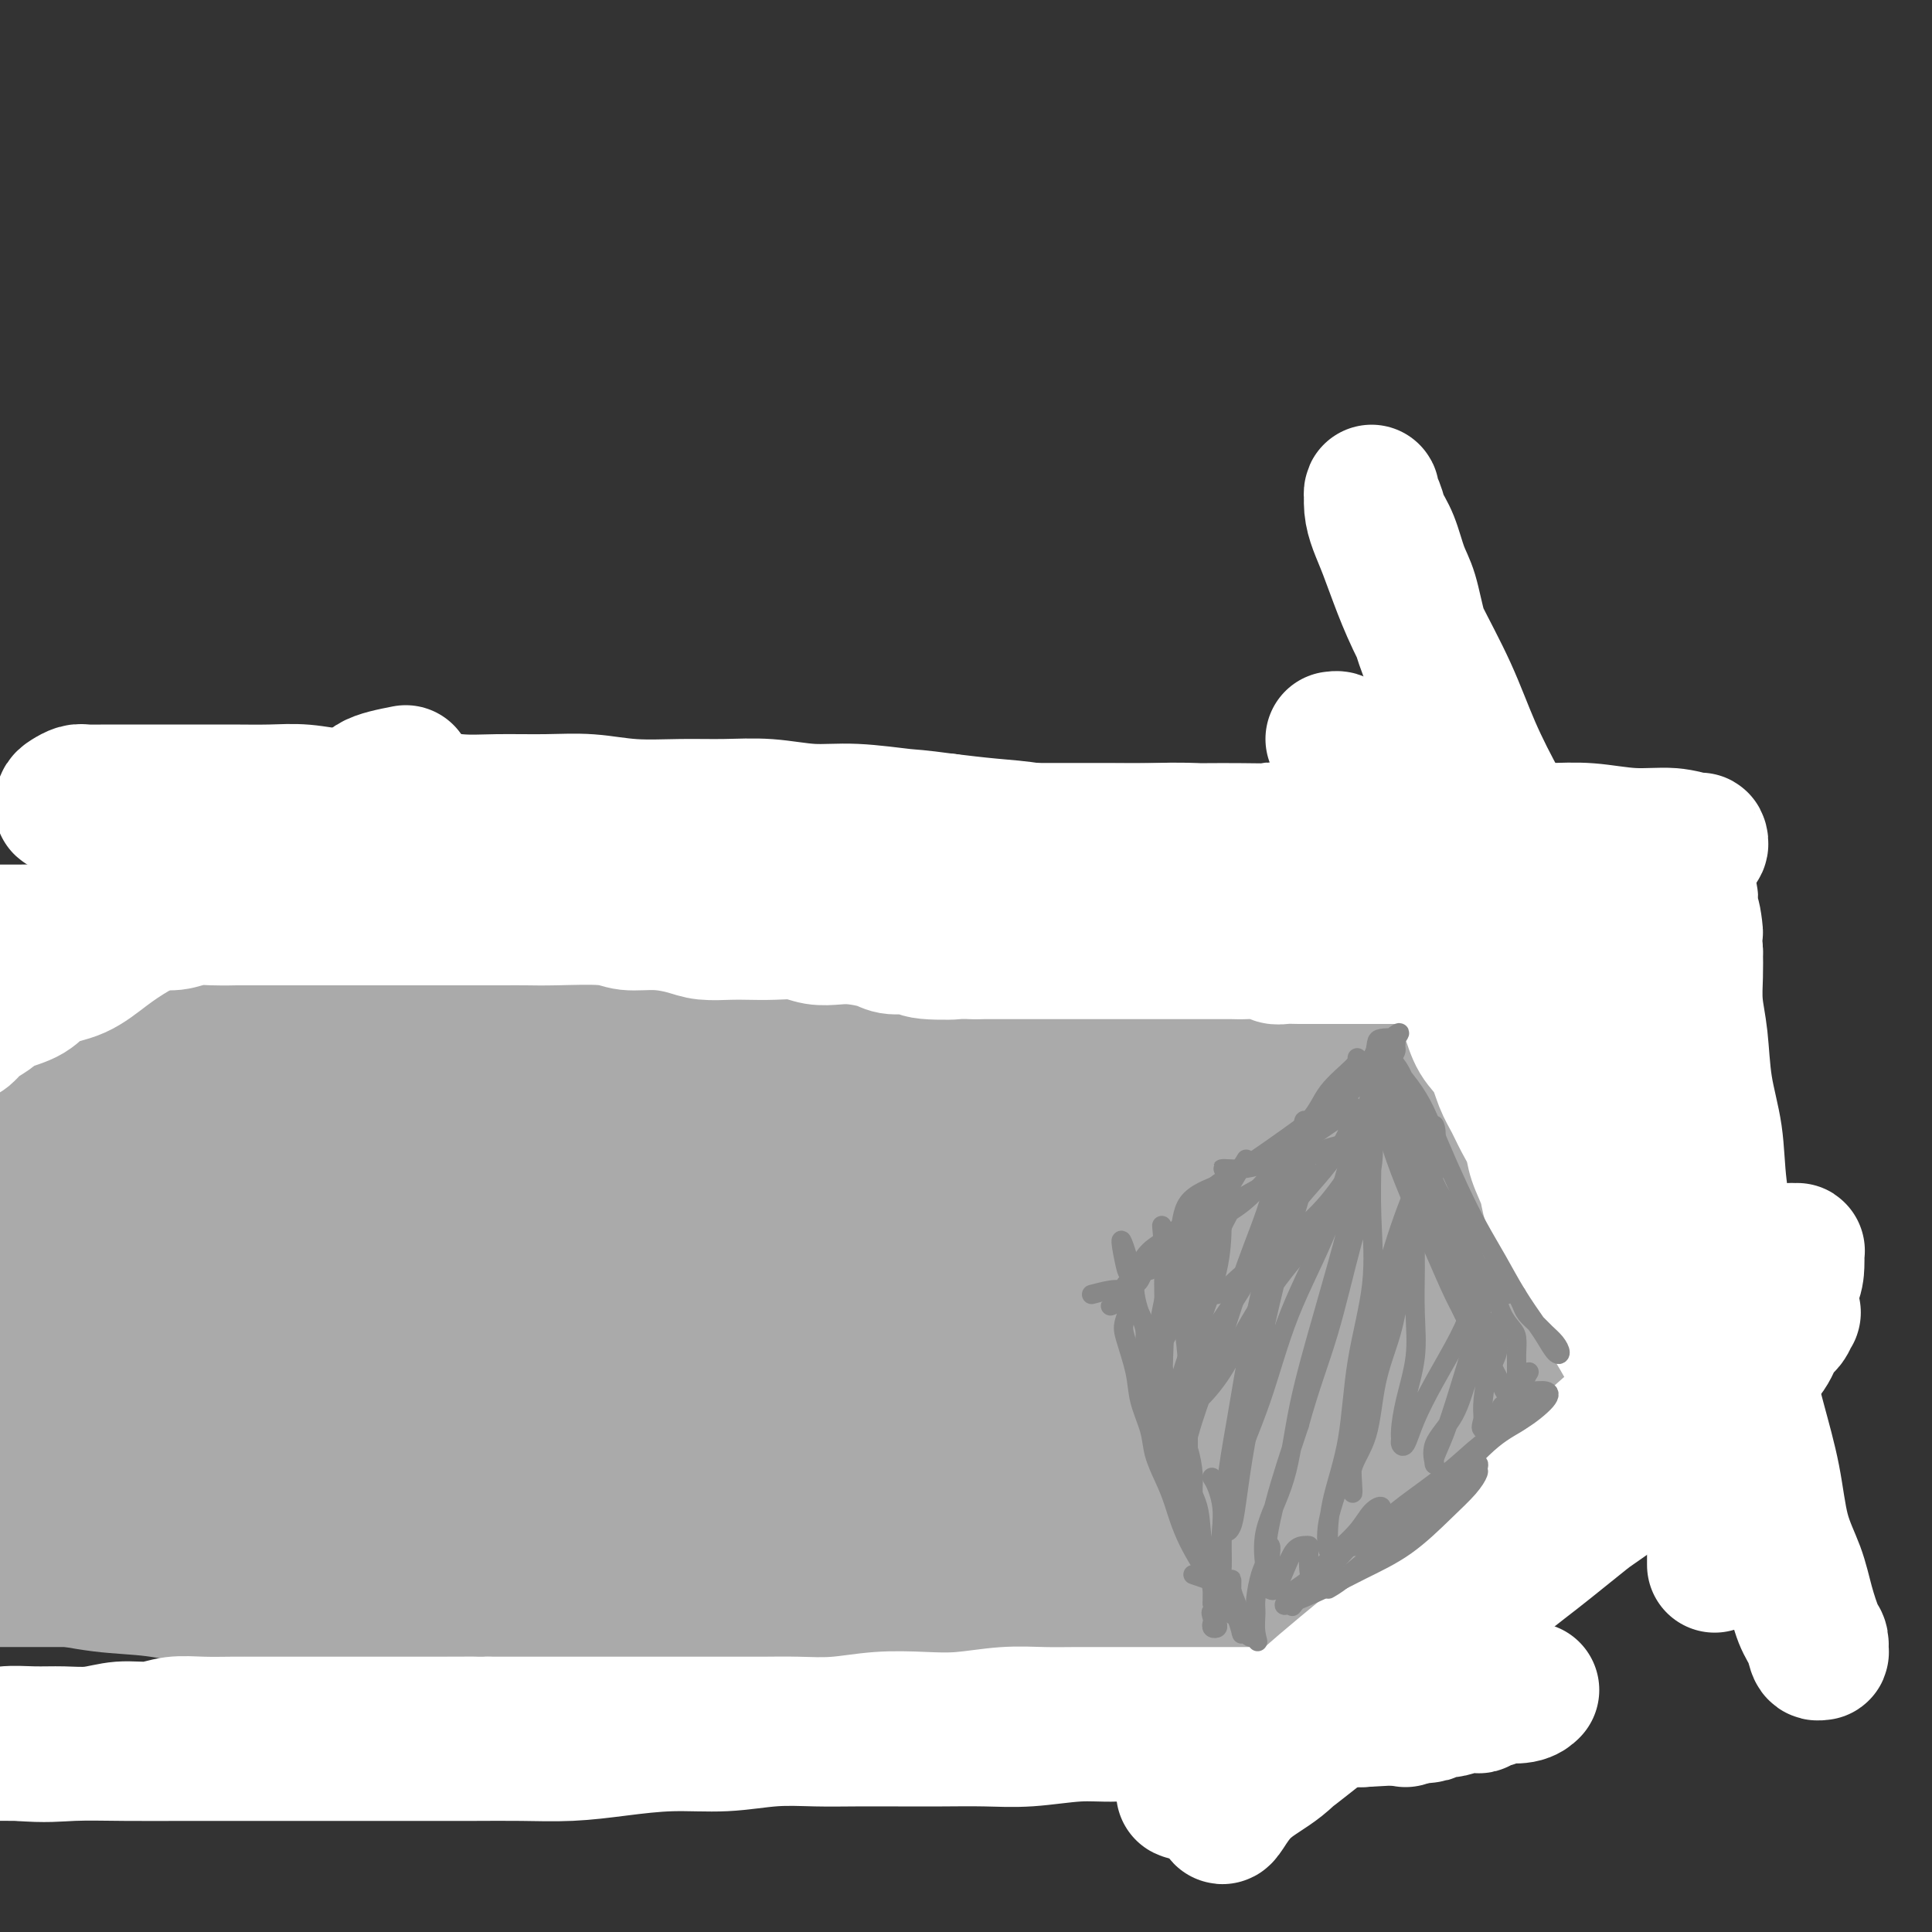 <svg viewBox='0 0 400 400' version='1.1' xmlns='http://www.w3.org/2000/svg' xmlns:xlink='http://www.w3.org/1999/xlink'><rect x="0" y="0" width="400" height="400" fill="#333333" stroke="none"/><g fill='none' stroke='#AAAAAA' stroke-width='28' stroke-linecap='round' stroke-linejoin='round'><path d='M110,196c3.899,-1.268 7.799,-2.536 11,-3c3.201,-0.464 5.704,-0.124 9,0c3.296,0.124 7.385,0.033 11,0c3.615,-0.033 6.756,-0.009 11,0c4.244,0.009 9.590,0.002 14,0c4.410,-0.002 7.882,-0.001 12,0c4.118,0.001 8.882,0.000 13,0c4.118,-0.000 7.591,-0.000 11,0c3.409,0.000 6.752,0.000 10,0c3.248,-0.000 6.399,-0.000 9,0c2.601,0.000 4.652,0.000 7,0c2.348,-0.000 4.994,-0.000 7,0c2.006,0.000 3.371,0.000 4,0c0.629,-0.000 0.522,-0.000 1,0c0.478,0.000 1.541,-0.000 1,0c-0.541,0.000 -2.685,0.000 -5,0c-2.315,-0.000 -4.801,-0.000 -8,0c-3.199,0.000 -7.112,0.000 -11,0c-3.888,-0.000 -7.753,-0.000 -12,0c-4.247,0.000 -8.876,0.000 -14,0c-5.124,-0.000 -10.743,-0.000 -16,0c-5.257,0.000 -10.154,0.000 -15,0c-4.846,-0.000 -9.642,-0.000 -14,0c-4.358,0.000 -8.277,0.001 -12,0c-3.723,-0.001 -7.249,-0.003 -11,0c-3.751,0.003 -7.727,0.011 -11,0c-3.273,-0.011 -5.843,-0.041 -8,0c-2.157,0.041 -3.902,0.155 -5,0c-1.098,-0.155 -1.549,-0.577 -2,-1'/><path d='M97,192c-22.493,-0.155 -7.726,-0.041 -2,0c5.726,0.041 2.411,0.011 2,0c-0.411,-0.011 2.081,-0.002 4,0c1.919,0.002 3.263,-0.002 5,0c1.737,0.002 3.867,0.011 7,0c3.133,-0.011 7.270,-0.040 11,0c3.730,0.040 7.053,0.150 11,0c3.947,-0.150 8.517,-0.561 13,-1c4.483,-0.439 8.877,-0.906 13,-1c4.123,-0.094 7.974,0.186 12,0c4.026,-0.186 8.226,-0.837 12,-1c3.774,-0.163 7.123,0.163 11,0c3.877,-0.163 8.284,-0.814 12,-1c3.716,-0.186 6.741,0.094 10,0c3.259,-0.094 6.751,-0.561 10,-1c3.249,-0.439 6.256,-0.850 9,-1c2.744,-0.150 5.225,-0.040 8,0c2.775,0.040 5.842,0.011 8,0c2.158,-0.011 3.406,-0.003 5,0c1.594,0.003 3.535,0.001 5,0c1.465,-0.001 2.455,-0.000 3,0c0.545,0.000 0.647,0.000 1,0c0.353,-0.000 0.958,-0.000 1,0c0.042,0.000 -0.479,0.000 -1,0'/><path d='M267,186c25.838,-0.928 5.433,-0.249 -3,0c-8.433,0.249 -4.895,0.067 -5,0c-0.105,-0.067 -3.855,-0.018 -7,0c-3.145,0.018 -5.686,0.005 -9,0c-3.314,-0.005 -7.403,-0.002 -12,0c-4.597,0.002 -9.704,0.004 -14,0c-4.296,-0.004 -7.782,-0.012 -12,0c-4.218,0.012 -9.167,0.046 -14,0c-4.833,-0.046 -9.551,-0.170 -14,0c-4.449,0.170 -8.629,0.634 -13,1c-4.371,0.366 -8.934,0.634 -14,1c-5.066,0.366 -10.637,0.830 -15,1c-4.363,0.170 -7.520,0.046 -11,0c-3.480,-0.046 -7.285,-0.012 -11,0c-3.715,0.012 -7.341,0.003 -10,0c-2.659,-0.003 -4.350,-0.001 -6,0c-1.650,0.001 -3.258,0.001 -5,0c-1.742,-0.001 -3.619,-0.001 -5,0c-1.381,0.001 -2.268,0.004 -3,0c-0.732,-0.004 -1.309,-0.015 -2,0c-0.691,0.015 -1.496,0.055 -2,0c-0.504,-0.055 -0.709,-0.207 -1,0c-0.291,0.207 -0.670,0.772 -1,1c-0.330,0.228 -0.610,0.117 -1,0c-0.390,-0.117 -0.888,-0.241 -1,0c-0.112,0.241 0.164,0.849 0,1c-0.164,0.151 -0.768,-0.153 -1,0c-0.232,0.153 -0.093,0.763 0,1c0.093,0.237 0.140,0.102 0,0c-0.140,-0.102 -0.469,-0.172 -1,0c-0.531,0.172 -1.266,0.586 -2,1'/><path d='M72,193c-1.302,0.619 -0.559,0.166 -1,0c-0.441,-0.166 -2.068,-0.044 -3,0c-0.932,0.044 -1.169,0.012 -2,0c-0.831,-0.012 -2.254,-0.003 -3,0c-0.746,0.003 -0.814,0.001 -1,0c-0.186,-0.001 -0.489,0.001 -1,0c-0.511,-0.001 -1.229,-0.003 -1,0c0.229,0.003 1.405,0.012 3,0c1.595,-0.012 3.610,-0.046 6,0c2.390,0.046 5.156,0.170 8,0c2.844,-0.170 5.767,-0.636 8,-1c2.233,-0.364 3.777,-0.627 5,-1c1.223,-0.373 2.125,-0.856 2,-1c-0.125,-0.144 -1.277,0.052 -2,0c-0.723,-0.052 -1.017,-0.352 -2,0c-0.983,0.352 -2.654,1.355 -4,2c-1.346,0.645 -2.366,0.933 -4,1c-1.634,0.067 -3.883,-0.087 -6,0c-2.117,0.087 -4.103,0.416 -6,1c-1.897,0.584 -3.704,1.425 -5,2c-1.296,0.575 -2.080,0.886 -3,1c-0.920,0.114 -1.977,0.033 -2,0c-0.023,-0.033 0.989,-0.016 2,0'/><path d='M60,197c-4.201,0.976 0.296,0.415 2,0c1.704,-0.415 0.614,-0.686 1,-1c0.386,-0.314 2.247,-0.672 3,-1c0.753,-0.328 0.399,-0.627 1,-1c0.601,-0.373 2.157,-0.821 3,-1c0.843,-0.179 0.974,-0.089 1,0c0.026,0.089 -0.053,0.177 -1,0c-0.947,-0.177 -2.763,-0.620 -4,0c-1.237,0.620 -1.896,2.301 -3,3c-1.104,0.699 -2.655,0.415 -4,1c-1.345,0.585 -2.486,2.040 -4,3c-1.514,0.960 -3.403,1.427 -5,2c-1.597,0.573 -2.904,1.254 -4,2c-1.096,0.746 -1.982,1.558 -3,2c-1.018,0.442 -2.168,0.515 -3,1c-0.832,0.485 -1.347,1.383 -2,2c-0.653,0.617 -1.445,0.954 -2,1c-0.555,0.046 -0.872,-0.198 -1,0c-0.128,0.198 -0.065,0.836 0,1c0.065,0.164 0.133,-0.148 0,0c-0.133,0.148 -0.467,0.757 0,1c0.467,0.243 1.733,0.122 3,0'/><path d='M38,212c1.407,-0.254 3.425,-1.890 6,-3c2.575,-1.110 5.707,-1.695 8,-3c2.293,-1.305 3.748,-3.331 5,-4c1.252,-0.669 2.303,0.019 3,0c0.697,-0.019 1.041,-0.745 1,-1c-0.041,-0.255 -0.467,-0.038 -1,0c-0.533,0.038 -1.173,-0.103 -2,0c-0.827,0.103 -1.841,0.450 -3,1c-1.159,0.550 -2.464,1.302 -4,2c-1.536,0.698 -3.302,1.343 -5,2c-1.698,0.657 -3.327,1.328 -5,2c-1.673,0.672 -3.391,1.347 -5,2c-1.609,0.653 -3.110,1.286 -4,2c-0.890,0.714 -1.170,1.511 -2,2c-0.830,0.489 -2.211,0.671 -3,1c-0.789,0.329 -0.985,0.806 -1,1c-0.015,0.194 0.150,0.103 0,0c-0.150,-0.103 -0.615,-0.220 -1,0c-0.385,0.220 -0.691,0.777 -1,1c-0.309,0.223 -0.622,0.111 -1,0c-0.378,-0.111 -0.822,-0.222 -1,0c-0.178,0.222 -0.089,0.778 0,1c0.089,0.222 0.179,0.112 0,0c-0.179,-0.112 -0.625,-0.226 -1,0c-0.375,0.226 -0.678,0.792 -1,1c-0.322,0.208 -0.663,0.060 -1,0c-0.337,-0.060 -0.668,-0.030 -1,0'/><path d='M18,219c-6.724,2.642 -2.534,0.749 -1,0c1.534,-0.749 0.411,-0.352 0,0c-0.411,0.352 -0.110,0.659 0,1c0.110,0.341 0.030,0.716 0,1c-0.030,0.284 -0.008,0.478 0,1c0.008,0.522 0.002,1.371 0,2c-0.002,0.629 -0.001,1.037 0,2c0.001,0.963 0.000,2.482 0,4'/><path d='M17,230c-0.179,2.788 -0.127,4.257 0,6c0.127,1.743 0.328,3.759 0,6c-0.328,2.241 -1.184,4.706 -2,7c-0.816,2.294 -1.592,4.416 -2,6c-0.408,1.584 -0.449,2.628 -1,4c-0.551,1.372 -1.611,3.070 -2,4c-0.389,0.930 -0.105,1.092 0,1c0.105,-0.092 0.031,-0.436 0,-1c-0.031,-0.564 -0.019,-1.347 0,-2c0.019,-0.653 0.043,-1.177 0,-2c-0.043,-0.823 -0.155,-1.946 0,-3c0.155,-1.054 0.576,-2.038 1,-3c0.424,-0.962 0.849,-1.900 1,-3c0.151,-1.100 0.027,-2.361 0,-3c-0.027,-0.639 0.044,-0.656 0,-1c-0.044,-0.344 -0.204,-1.016 0,-1c0.204,0.016 0.773,0.719 1,1c0.227,0.281 0.114,0.141 0,0'/><path d='M22,232c-2.057,-0.856 -4.114,-1.711 -5,-1c-0.886,0.711 -0.602,2.990 -1,5c-0.398,2.010 -1.480,3.752 -3,6c-1.520,2.248 -3.479,5.002 -5,8c-1.521,2.998 -2.604,6.238 -4,9c-1.396,2.762 -3.107,5.045 -4,7c-0.893,1.955 -0.969,3.583 -1,5c-0.031,1.417 -0.016,2.623 0,3c0.016,0.377 0.033,-0.075 0,-1c-0.033,-0.925 -0.117,-2.322 0,-4c0.117,-1.678 0.436,-3.638 1,-6c0.564,-2.362 1.374,-5.125 2,-8c0.626,-2.875 1.068,-5.863 2,-9c0.932,-3.137 2.355,-6.422 3,-9c0.645,-2.578 0.513,-4.448 1,-6c0.487,-1.552 1.595,-2.787 2,-4c0.405,-1.213 0.109,-2.403 0,-3c-0.109,-0.597 -0.031,-0.599 0,-1c0.031,-0.401 0.016,-1.200 0,-2'/><path d='M10,221c1.706,-8.529 0.470,-3.350 0,-1c-0.470,2.350 -0.174,1.873 0,2c0.174,0.127 0.228,0.859 0,2c-0.228,1.141 -0.736,2.689 -1,4c-0.264,1.311 -0.283,2.383 -1,4c-0.717,1.617 -2.132,3.779 -3,6c-0.868,2.221 -1.189,4.502 -2,7c-0.811,2.498 -2.112,5.214 -3,7c-0.888,1.786 -1.361,2.643 -2,4c-0.639,1.357 -1.442,3.213 -2,5c-0.558,1.787 -0.870,3.505 -1,5c-0.130,1.495 -0.076,2.767 0,4c0.076,1.233 0.175,2.427 0,4c-0.175,1.573 -0.624,3.527 -1,5c-0.376,1.473 -0.679,2.467 -1,4c-0.321,1.533 -0.660,3.605 -1,5c-0.340,1.395 -0.682,2.113 -1,3c-0.318,0.887 -0.611,1.943 -1,3c-0.389,1.057 -0.875,2.114 -1,3c-0.125,0.886 0.110,1.601 0,2c-0.110,0.399 -0.565,0.483 -1,1c-0.435,0.517 -0.848,1.469 -1,2c-0.152,0.531 -0.041,0.643 0,1c0.041,0.357 0.012,0.959 0,1c-0.012,0.041 -0.006,-0.480 0,-1'/><path d='M-13,303c-1.463,5.993 -0.621,-0.024 0,-3c0.621,-2.976 1.020,-2.910 2,-4c0.980,-1.090 2.540,-3.337 4,-6c1.460,-2.663 2.819,-5.743 4,-8c1.181,-2.257 2.182,-3.693 3,-5c0.818,-1.307 1.453,-2.487 2,-3c0.547,-0.513 1.008,-0.359 1,0c-0.008,0.359 -0.484,0.923 -1,2c-0.516,1.077 -1.073,2.666 -2,4c-0.927,1.334 -2.225,2.413 -3,4c-0.775,1.587 -1.027,3.681 -2,6c-0.973,2.319 -2.667,4.862 -4,7c-1.333,2.138 -2.303,3.871 -3,6c-0.697,2.129 -1.119,4.653 -2,7c-0.881,2.347 -2.222,4.516 -3,6c-0.778,1.484 -0.993,2.284 -1,3c-0.007,0.716 0.194,1.348 0,2c-0.194,0.652 -0.784,1.323 -1,2c-0.216,0.677 -0.058,1.358 0,2c0.058,0.642 0.016,1.244 0,2c-0.016,0.756 -0.004,1.665 0,2c0.004,0.335 0.001,0.096 0,0c-0.001,-0.096 -0.001,-0.048 0,0'/><path d='M-19,329c-0.307,1.845 -0.075,-0.041 0,-1c0.075,-0.959 -0.008,-0.989 0,-1c0.008,-0.011 0.106,-0.003 1,0c0.894,0.003 2.584,0.001 4,0c1.416,-0.001 2.560,-0.000 4,0c1.440,0.000 3.178,0.000 5,0c1.822,-0.000 3.727,-0.000 6,0c2.273,0.000 4.913,-0.000 7,0c2.087,0.000 3.619,0.000 5,0c1.381,-0.000 2.609,-0.000 4,0c1.391,0.000 2.945,0.001 4,0c1.055,-0.001 1.612,-0.003 2,0c0.388,0.003 0.608,0.011 1,0c0.392,-0.011 0.956,-0.041 1,0c0.044,0.041 -0.431,0.155 -1,0c-0.569,-0.155 -1.232,-0.577 -2,-1c-0.768,-0.423 -1.639,-0.845 -3,-1c-1.361,-0.155 -3.210,-0.041 -5,0c-1.790,0.041 -3.520,0.011 -6,0c-2.480,-0.011 -5.708,-0.003 -8,0c-2.292,0.003 -3.646,0.002 -5,0'/><path d='M-5,325c-5.252,-0.310 -3.882,-0.083 -4,0c-0.118,0.083 -1.724,0.024 -2,0c-0.276,-0.024 0.778,-0.014 2,0c1.222,0.014 2.611,0.030 4,0c1.389,-0.030 2.779,-0.107 5,0c2.221,0.107 5.274,0.396 9,1c3.726,0.604 8.124,1.521 12,2c3.876,0.479 7.229,0.520 11,1c3.771,0.480 7.961,1.400 12,2c4.039,0.600 7.926,0.879 12,1c4.074,0.121 8.333,0.085 13,0c4.667,-0.085 9.740,-0.219 15,0c5.260,0.219 10.708,0.790 16,1c5.292,0.210 10.430,0.060 15,0c4.570,-0.060 8.574,-0.030 13,0c4.426,0.030 9.276,0.061 14,0c4.724,-0.061 9.323,-0.212 14,0c4.677,0.212 9.433,0.789 14,1c4.567,0.211 8.946,0.057 13,0c4.054,-0.057 7.782,-0.015 12,0c4.218,0.015 8.925,0.004 13,0c4.075,-0.004 7.518,-0.001 11,0c3.482,0.001 7.002,0.000 10,0c2.998,-0.000 5.474,-0.000 8,0c2.526,0.000 5.103,0.000 7,0c1.897,-0.000 3.113,-0.000 4,0c0.887,0.000 1.443,0.000 2,0'/><path d='M250,334c30.287,0.310 9.006,0.084 1,0c-8.006,-0.084 -2.737,-0.025 -1,0c1.737,0.025 -0.056,0.018 -1,0c-0.944,-0.018 -1.037,-0.046 -1,0c0.037,0.046 0.206,0.165 0,0c-0.206,-0.165 -0.787,-0.613 -1,-1c-0.213,-0.387 -0.057,-0.713 0,-1c0.057,-0.287 0.015,-0.535 0,-1c-0.015,-0.465 -0.004,-1.149 0,-2c0.004,-0.851 0.001,-1.871 0,-3c-0.001,-1.129 -0.000,-2.369 0,-4c0.000,-1.631 0.000,-3.654 0,-6c-0.000,-2.346 -0.000,-5.016 0,-8c0.000,-2.984 0.000,-6.281 0,-9c-0.000,-2.719 -0.000,-4.859 0,-7'/><path d='M247,292c0.016,-7.570 0.057,-5.995 0,-7c-0.057,-1.005 -0.211,-4.590 0,-7c0.211,-2.410 0.789,-3.646 1,-5c0.211,-1.354 0.057,-2.828 0,-4c-0.057,-1.172 -0.015,-2.044 0,-3c0.015,-0.956 0.004,-1.996 0,-3c-0.004,-1.004 -0.001,-1.971 0,-3c0.001,-1.029 0.000,-2.121 0,-3c-0.000,-0.879 -0.000,-1.545 0,-2c0.000,-0.455 0.000,-0.700 0,-1c-0.000,-0.300 -0.000,-0.654 0,-1c0.000,-0.346 0.000,-0.684 0,-1c-0.000,-0.316 -0.000,-0.610 0,-1c0.000,-0.390 0.000,-0.878 0,-1c-0.000,-0.122 -0.000,0.121 0,0c0.000,-0.121 0.000,-0.605 0,-1c-0.000,-0.395 -0.000,-0.701 0,-1c0.000,-0.299 0.000,-0.591 0,-1c-0.000,-0.409 -0.000,-0.934 0,-1c0.000,-0.066 0.000,0.328 0,0c-0.000,-0.328 -0.000,-1.380 0,-2c0.000,-0.620 0.000,-0.810 0,-1'/><path d='M248,243c0.156,-7.742 0.045,-2.595 0,-1c-0.045,1.595 -0.025,-0.360 0,-1c0.025,-0.640 0.055,0.036 0,0c-0.055,-0.036 -0.195,-0.785 0,-1c0.195,-0.215 0.726,0.104 1,0c0.274,-0.104 0.292,-0.632 1,-1c0.708,-0.368 2.107,-0.576 3,-1c0.893,-0.424 1.282,-1.064 2,-2c0.718,-0.936 1.766,-2.167 3,-3c1.234,-0.833 2.655,-1.266 4,-2c1.345,-0.734 2.616,-1.768 4,-3c1.384,-1.232 2.881,-2.661 4,-4c1.119,-1.339 1.859,-2.587 3,-4c1.141,-1.413 2.684,-2.991 4,-4c1.316,-1.009 2.405,-1.450 3,-2c0.595,-0.550 0.696,-1.209 1,-2c0.304,-0.791 0.813,-1.713 1,-2c0.187,-0.287 0.054,0.061 0,0c-0.054,-0.061 -0.027,-0.530 0,-1'/><path d='M282,209c5.511,-5.289 2.289,-1.511 1,0c-1.289,1.511 -0.644,0.756 0,0'/><path d='M280,193c1.935,-1.470 3.869,-2.940 5,-3c1.131,-0.060 1.457,1.291 2,2c0.543,0.709 1.301,0.776 2,1c0.699,0.224 1.339,0.606 2,1c0.661,0.394 1.342,0.801 1,1c-0.342,0.199 -1.708,0.190 -3,0c-1.292,-0.190 -2.510,-0.562 -4,-1c-1.490,-0.438 -3.251,-0.941 -5,-1c-1.749,-0.059 -3.486,0.325 -5,0c-1.514,-0.325 -2.804,-1.359 -4,-2c-1.196,-0.641 -2.298,-0.890 -3,-1c-0.702,-0.110 -1.002,-0.081 -1,0c0.002,0.081 0.308,0.214 1,0c0.692,-0.214 1.769,-0.775 3,-1c1.231,-0.225 2.615,-0.112 4,0'/><path d='M275,189c1.732,-0.328 2.562,-0.648 4,-1c1.438,-0.352 3.483,-0.735 5,-1c1.517,-0.265 2.505,-0.411 4,-1c1.495,-0.589 3.498,-1.619 5,-2c1.502,-0.381 2.505,-0.112 3,0c0.495,0.112 0.484,0.068 1,0c0.516,-0.068 1.560,-0.158 2,0c0.440,0.158 0.275,0.564 0,1c-0.275,0.436 -0.661,0.900 -1,1c-0.339,0.100 -0.630,-0.165 -1,0c-0.370,0.165 -0.820,0.762 -1,1c-0.180,0.238 -0.090,0.119 0,0'/><path d='M296,184c1.508,0.604 3.015,1.208 4,2c0.985,0.792 1.446,1.773 2,3c0.554,1.227 1.201,2.701 2,5c0.799,2.299 1.749,5.422 3,8c1.251,2.578 2.803,4.609 4,7c1.197,2.391 2.038,5.142 3,8c0.962,2.858 2.046,5.824 3,9c0.954,3.176 1.777,6.562 3,10c1.223,3.438 2.845,6.927 4,10c1.155,3.073 1.843,5.731 3,8c1.157,2.269 2.783,4.150 4,6c1.217,1.850 2.023,3.669 3,5c0.977,1.331 2.123,2.174 3,3c0.877,0.826 1.485,1.636 2,2c0.515,0.364 0.939,0.281 1,0c0.061,-0.281 -0.239,-0.762 -1,-2c-0.761,-1.238 -1.981,-3.235 -3,-5c-1.019,-1.765 -1.837,-3.297 -3,-5c-1.163,-1.703 -2.671,-3.575 -4,-6c-1.329,-2.425 -2.480,-5.403 -4,-9c-1.520,-3.597 -3.409,-7.815 -5,-11c-1.591,-3.185 -2.883,-5.339 -4,-8c-1.117,-2.661 -2.058,-5.831 -3,-9'/><path d='M313,215c-4.548,-10.122 -2.917,-7.927 -3,-8c-0.083,-0.073 -1.878,-2.415 -3,-4c-1.122,-1.585 -1.570,-2.415 -2,-3c-0.430,-0.585 -0.843,-0.926 -1,-1c-0.157,-0.074 -0.059,0.119 0,1c0.059,0.881 0.079,2.450 0,4c-0.079,1.550 -0.258,3.079 0,5c0.258,1.921 0.953,4.233 2,7c1.047,2.767 2.445,5.989 4,9c1.555,3.011 3.268,5.809 5,9c1.732,3.191 3.484,6.774 5,10c1.516,3.226 2.798,6.096 4,8c1.202,1.904 2.325,2.841 3,4c0.675,1.159 0.903,2.538 1,3c0.097,0.462 0.065,0.005 0,0c-0.065,-0.005 -0.162,0.442 0,1c0.162,0.558 0.582,1.227 0,2c-0.582,0.773 -2.166,1.649 -4,3c-1.834,1.351 -3.917,3.175 -6,5'/><path d='M318,270c-2.962,2.734 -5.368,4.068 -8,6c-2.632,1.932 -5.492,4.463 -8,7c-2.508,2.537 -4.666,5.081 -7,7c-2.334,1.919 -4.845,3.213 -7,5c-2.155,1.787 -3.954,4.065 -6,6c-2.046,1.935 -4.338,3.526 -6,5c-1.662,1.474 -2.695,2.832 -4,4c-1.305,1.168 -2.881,2.147 -4,3c-1.119,0.853 -1.782,1.582 -2,2c-0.218,0.418 0.010,0.526 1,0c0.990,-0.526 2.741,-1.684 5,-3c2.259,-1.316 5.024,-2.789 8,-5c2.976,-2.211 6.163,-5.160 10,-9c3.837,-3.840 8.323,-8.570 12,-13c3.677,-4.430 6.544,-8.559 9,-12c2.456,-3.441 4.502,-6.195 6,-8c1.498,-1.805 2.449,-2.661 3,-3c0.551,-0.339 0.702,-0.160 0,1c-0.702,1.160 -2.255,3.302 -4,5c-1.745,1.698 -3.680,2.952 -6,5c-2.320,2.048 -5.025,4.888 -9,8c-3.975,3.112 -9.220,6.494 -14,10c-4.780,3.506 -9.095,7.136 -13,10c-3.905,2.864 -7.402,4.961 -10,7c-2.598,2.039 -4.299,4.019 -6,6'/><path d='M258,314c-10.340,8.743 -5.191,4.601 -3,3c2.191,-1.601 1.425,-0.663 2,-1c0.575,-0.337 2.493,-1.951 5,-4c2.507,-2.049 5.605,-4.533 9,-7c3.395,-2.467 7.087,-4.916 11,-8c3.913,-3.084 8.047,-6.804 12,-10c3.953,-3.196 7.727,-5.870 11,-8c3.273,-2.130 6.046,-3.718 8,-5c1.954,-1.282 3.089,-2.258 4,-3c0.911,-0.742 1.598,-1.249 1,-1c-0.598,0.249 -2.480,1.256 -5,3c-2.520,1.744 -5.679,4.227 -9,7c-3.321,2.773 -6.804,5.838 -11,9c-4.196,3.162 -9.107,6.423 -13,10c-3.893,3.577 -6.770,7.471 -10,11c-3.230,3.529 -6.814,6.695 -9,9c-2.186,2.305 -2.975,3.750 -4,5c-1.025,1.250 -2.285,2.304 -3,3c-0.715,0.696 -0.885,1.034 -1,1c-0.115,-0.034 -0.176,-0.438 0,-1c0.176,-0.562 0.588,-1.281 1,-2'/><path d='M254,325c-3.531,3.736 0.641,0.075 3,-2c2.359,-2.075 2.903,-2.564 5,-4c2.097,-1.436 5.745,-3.818 9,-6c3.255,-2.182 6.117,-4.164 9,-6c2.883,-1.836 5.788,-3.526 8,-5c2.212,-1.474 3.732,-2.730 5,-4c1.268,-1.270 2.283,-2.553 3,-4c0.717,-1.447 1.136,-3.058 2,-4c0.864,-0.942 2.173,-1.214 3,-2c0.827,-0.786 1.172,-2.085 2,-3c0.828,-0.915 2.138,-1.447 3,-2c0.862,-0.553 1.274,-1.126 2,-2c0.726,-0.874 1.765,-2.049 3,-3c1.235,-0.951 2.668,-1.678 4,-2c1.332,-0.322 2.565,-0.238 4,-1c1.435,-0.762 3.072,-2.369 4,-3c0.928,-0.631 1.147,-0.288 2,-1c0.853,-0.712 2.342,-2.481 3,-3c0.658,-0.519 0.487,0.211 1,0c0.513,-0.211 1.709,-1.364 2,-2c0.291,-0.636 -0.325,-0.755 0,-1c0.325,-0.245 1.589,-0.615 2,-1c0.411,-0.385 -0.033,-0.785 0,-1c0.033,-0.215 0.542,-0.245 0,0c-0.542,0.245 -2.135,0.767 -5,2c-2.865,1.233 -7.002,3.178 -13,5c-5.998,1.822 -13.857,3.521 -22,6c-8.143,2.479 -16.572,5.740 -25,9'/><path d='M268,285c-13.392,4.519 -14.372,5.316 -18,7c-3.628,1.684 -9.904,4.254 -15,7c-5.096,2.746 -9.013,5.669 -12,8c-2.987,2.331 -5.045,4.070 -6,5c-0.955,0.930 -0.806,1.050 0,1c0.806,-0.050 2.270,-0.270 5,-2c2.730,-1.730 6.727,-4.969 11,-8c4.273,-3.031 8.821,-5.852 14,-10c5.179,-4.148 10.987,-9.621 17,-14c6.013,-4.379 12.229,-7.662 17,-11c4.771,-3.338 8.096,-6.729 11,-9c2.904,-2.271 5.388,-3.423 7,-4c1.612,-0.577 2.353,-0.581 3,-1c0.647,-0.419 1.201,-1.253 0,0c-1.201,1.253 -4.159,4.594 -8,8c-3.841,3.406 -8.567,6.879 -14,11c-5.433,4.121 -11.573,8.891 -18,14c-6.427,5.109 -13.142,10.557 -19,15c-5.858,4.443 -10.861,7.882 -15,11c-4.139,3.118 -7.416,5.914 -9,7c-1.584,1.086 -1.476,0.462 -1,0c0.476,-0.462 1.318,-0.762 5,-3c3.682,-2.238 10.202,-6.415 17,-11c6.798,-4.585 13.874,-9.580 21,-15c7.126,-5.420 14.303,-11.267 19,-15c4.697,-3.733 6.913,-5.352 8,-6c1.087,-0.648 1.043,-0.324 1,0'/><path d='M289,270c10.892,-7.529 3.123,-1.352 -1,2c-4.123,3.352 -4.600,3.880 -7,6c-2.400,2.120 -6.723,5.831 -11,9c-4.277,3.169 -8.510,5.795 -13,9c-4.490,3.205 -9.238,6.987 -13,10c-3.762,3.013 -6.537,5.256 -8,7c-1.463,1.744 -1.613,2.990 -2,4c-0.387,1.010 -1.010,1.786 -1,2c0.010,0.214 0.652,-0.132 1,0c0.348,0.132 0.402,0.744 2,0c1.598,-0.744 4.739,-2.845 7,-5c2.261,-2.155 3.640,-4.366 6,-7c2.360,-2.634 5.700,-5.691 8,-9c2.300,-3.309 3.561,-6.869 5,-10c1.439,-3.131 3.057,-5.832 4,-8c0.943,-2.168 1.211,-3.804 2,-5c0.789,-1.196 2.099,-1.952 3,-3c0.901,-1.048 1.394,-2.387 2,-3c0.606,-0.613 1.325,-0.500 2,-1c0.675,-0.500 1.307,-1.614 2,-2c0.693,-0.386 1.446,-0.046 2,0c0.554,0.046 0.909,-0.204 1,0c0.091,0.204 -0.080,0.861 -1,2c-0.920,1.139 -2.587,2.759 -4,4c-1.413,1.241 -2.573,2.103 -4,4c-1.427,1.897 -3.122,4.828 -5,8c-1.878,3.172 -3.939,6.586 -6,10'/><path d='M260,294c-4.111,5.480 -4.387,5.182 -5,6c-0.613,0.818 -1.561,2.754 -3,4c-1.439,1.246 -3.368,1.804 -4,2c-0.632,0.196 0.033,0.031 0,0c-0.033,-0.031 -0.764,0.073 -1,0c-0.236,-0.073 0.023,-0.323 0,-1c-0.023,-0.677 -0.329,-1.780 1,-3c1.329,-1.220 4.291,-2.557 7,-4c2.709,-1.443 5.164,-2.991 7,-4c1.836,-1.009 3.051,-1.479 4,-2c0.949,-0.521 1.630,-1.094 1,-1c-0.630,0.094 -2.571,0.854 -5,2c-2.429,1.146 -5.346,2.679 -9,4c-3.654,1.321 -8.045,2.431 -13,4c-4.955,1.569 -10.475,3.597 -16,5c-5.525,1.403 -11.057,2.180 -17,3c-5.943,0.820 -12.299,1.684 -19,2c-6.701,0.316 -13.749,0.085 -21,0c-7.251,-0.085 -14.705,-0.023 -21,0c-6.295,0.023 -11.432,0.006 -16,0c-4.568,-0.006 -8.568,-0.002 -11,0c-2.432,0.002 -3.295,0.002 -4,0c-0.705,-0.002 -1.250,-0.007 0,0c1.250,0.007 4.296,0.027 9,0c4.704,-0.027 11.065,-0.100 17,0c5.935,0.100 11.444,0.373 19,0c7.556,-0.373 17.159,-1.392 25,-2c7.841,-0.608 13.921,-0.804 20,-1'/><path d='M205,308c16.864,-0.689 14.024,-0.912 14,-1c-0.024,-0.088 2.768,-0.042 4,0c1.232,0.042 0.904,0.081 -1,0c-1.904,-0.081 -5.386,-0.281 -10,0c-4.614,0.281 -10.362,1.041 -17,2c-6.638,0.959 -14.165,2.115 -22,3c-7.835,0.885 -15.977,1.499 -25,2c-9.023,0.501 -18.925,0.891 -29,1c-10.075,0.109 -20.322,-0.062 -31,0c-10.678,0.062 -21.785,0.356 -32,0c-10.215,-0.356 -19.536,-1.363 -28,-2c-8.464,-0.637 -16.071,-0.903 -22,-1c-5.929,-0.097 -10.181,-0.025 -13,0c-2.819,0.025 -4.207,0.002 -5,0c-0.793,-0.002 -0.991,0.018 -1,0c-0.009,-0.018 0.172,-0.073 2,0c1.828,0.073 5.304,0.275 11,0c5.696,-0.275 13.611,-1.028 21,-2c7.389,-0.972 14.252,-2.162 23,-3c8.748,-0.838 19.383,-1.325 30,-2c10.617,-0.675 21.217,-1.540 32,-2c10.783,-0.460 21.748,-0.516 33,-1c11.252,-0.484 22.790,-1.398 34,-2c11.210,-0.602 22.092,-0.893 31,-1c8.908,-0.107 15.843,-0.029 21,0c5.157,0.029 8.537,0.008 10,0c1.463,-0.008 1.009,-0.002 -2,0c-3.009,0.002 -8.574,0.001 -16,0c-7.426,-0.001 -16.713,-0.000 -26,0'/><path d='M191,299c-11.939,0.023 -19.785,0.081 -31,0c-11.215,-0.081 -25.797,-0.301 -40,0c-14.203,0.301 -28.027,1.122 -41,2c-12.973,0.878 -25.096,1.812 -35,2c-9.904,0.188 -17.590,-0.371 -23,0c-5.410,0.371 -8.543,1.672 -10,2c-1.457,0.328 -1.237,-0.316 -1,0c0.237,0.316 0.489,1.593 4,2c3.511,0.407 10.279,-0.055 19,0c8.721,0.055 19.396,0.627 31,0c11.604,-0.627 24.138,-2.452 38,-4c13.862,-1.548 29.052,-2.820 44,-4c14.948,-1.180 29.656,-2.268 43,-3c13.344,-0.732 25.326,-1.107 35,-2c9.674,-0.893 17.041,-2.305 21,-3c3.959,-0.695 4.511,-0.673 5,-1c0.489,-0.327 0.914,-1.004 -3,-2c-3.914,-0.996 -12.169,-2.310 -23,-3c-10.831,-0.690 -24.239,-0.756 -38,-1c-13.761,-0.244 -27.875,-0.664 -45,0c-17.125,0.664 -37.263,2.414 -55,4c-17.737,1.586 -33.075,3.007 -46,4c-12.925,0.993 -23.439,1.558 -31,2c-7.561,0.442 -12.169,0.762 -14,1c-1.831,0.238 -0.886,0.394 0,1c0.886,0.606 1.714,1.660 8,2c6.286,0.340 18.030,-0.036 31,0c12.970,0.036 27.167,0.484 43,0c15.833,-0.484 33.301,-1.900 52,-3c18.699,-1.100 38.628,-1.886 56,-3c17.372,-1.114 32.186,-2.557 47,-4'/><path d='M232,288c30.000,-2.492 27.500,-3.723 28,-5c0.500,-1.277 4.001,-2.602 6,-4c1.999,-1.398 2.496,-2.871 -2,-5c-4.496,-2.129 -13.984,-4.915 -23,-7c-9.016,-2.085 -17.560,-3.470 -43,-4c-25.440,-0.530 -67.776,-0.205 -105,2c-37.224,2.205 -69.337,6.292 -85,8c-15.663,1.708 -14.877,1.038 -15,1c-0.123,-0.038 -1.155,0.555 0,1c1.155,0.445 4.496,0.743 14,1c9.504,0.257 25.169,0.475 42,0c16.831,-0.475 34.827,-1.643 54,-4c19.173,-2.357 39.522,-5.903 61,-9c21.478,-3.097 44.086,-5.744 61,-8c16.914,-2.256 28.136,-4.120 35,-6c6.864,-1.880 9.372,-3.776 11,-5c1.628,-1.224 2.376,-1.776 0,-3c-2.376,-1.224 -7.876,-3.118 -17,-4c-9.124,-0.882 -21.871,-0.751 -37,-1c-15.129,-0.249 -32.641,-0.879 -51,0c-18.359,0.879 -37.566,3.265 -57,6c-19.434,2.735 -39.093,5.818 -55,8c-15.907,2.182 -28.060,3.465 -37,5c-8.940,1.535 -14.668,3.324 -17,4c-2.332,0.676 -1.269,0.239 0,1c1.269,0.761 2.742,2.719 10,4c7.258,1.281 20.300,1.883 35,2c14.700,0.117 31.057,-0.252 49,-2c17.943,-1.748 37.471,-4.874 57,-8'/><path d='M151,256c19.284,-3.027 38.995,-6.594 54,-10c15.005,-3.406 25.303,-6.650 31,-9c5.697,-2.350 6.794,-3.804 8,-5c1.206,-1.196 2.521,-2.132 0,-4c-2.521,-1.868 -8.877,-4.667 -19,-6c-10.123,-1.333 -24.011,-1.199 -39,-1c-14.989,0.199 -31.078,0.464 -49,2c-17.922,1.536 -37.678,4.345 -57,7c-19.322,2.655 -38.210,5.157 -53,8c-14.790,2.843 -25.482,6.027 -33,8c-7.518,1.973 -11.863,2.735 -14,3c-2.137,0.265 -2.068,0.032 -1,1c1.068,0.968 3.134,3.136 10,4c6.866,0.864 18.531,0.422 33,0c14.469,-0.422 31.741,-0.826 49,-2c17.259,-1.174 34.504,-3.120 53,-6c18.496,-2.880 38.242,-6.696 56,-10c17.758,-3.304 33.529,-6.097 45,-8c11.471,-1.903 18.642,-2.915 22,-4c3.358,-1.085 2.905,-2.243 3,-3c0.095,-0.757 0.740,-1.112 -1,-2c-1.740,-0.888 -5.863,-2.309 -14,-3c-8.137,-0.691 -20.287,-0.654 -34,0c-13.713,0.654 -28.988,1.924 -45,4c-16.012,2.076 -32.759,4.958 -50,8c-17.241,3.042 -34.975,6.245 -49,9c-14.025,2.755 -24.341,5.061 -32,7c-7.659,1.939 -12.661,3.509 -15,4c-2.339,0.491 -2.014,-0.099 -2,0c0.014,0.099 -0.282,0.885 5,1c5.282,0.115 16.141,-0.443 27,-1'/><path d='M40,248c11.564,-1.675 25.475,-5.862 40,-9c14.525,-3.138 29.663,-5.228 45,-8c15.337,-2.772 30.874,-6.225 45,-9c14.126,-2.775 26.841,-4.873 36,-7c9.159,-2.127 14.763,-4.283 17,-5c2.237,-0.717 1.108,0.006 1,0c-0.108,-0.006 0.804,-0.742 -3,-1c-3.804,-0.258 -12.326,-0.038 -23,0c-10.674,0.038 -23.502,-0.105 -38,1c-14.498,1.105 -30.668,3.459 -47,6c-16.332,2.541 -32.827,5.271 -47,7c-14.173,1.729 -26.025,2.458 -35,3c-8.975,0.542 -15.074,0.898 -18,1c-2.926,0.102 -2.679,-0.051 -3,0c-0.321,0.051 -1.209,0.304 2,0c3.209,-0.304 10.514,-1.167 21,-3c10.486,-1.833 24.152,-4.638 39,-7c14.848,-2.362 30.876,-4.283 47,-6c16.124,-1.717 32.344,-3.230 47,-4c14.656,-0.770 27.749,-0.796 38,-1c10.251,-0.204 17.659,-0.585 23,-1c5.341,-0.415 8.615,-0.863 10,-1c1.385,-0.137 0.880,0.036 -3,0c-3.880,-0.036 -11.136,-0.281 -20,0c-8.864,0.281 -19.337,1.089 -32,3c-12.663,1.911 -27.518,4.925 -40,8c-12.482,3.075 -22.591,6.213 -45,13c-22.409,6.787 -57.117,17.225 -75,23c-17.883,5.775 -18.942,6.888 -20,8'/><path d='M2,259c-22.908,7.758 -10.177,5.154 -6,5c4.177,-0.154 -0.199,2.142 1,4c1.199,1.858 7.972,3.277 18,4c10.028,0.723 23.311,0.750 38,0c14.689,-0.750 30.784,-2.277 48,-4c17.216,-1.723 35.554,-3.640 54,-5c18.446,-1.360 37.001,-2.161 54,-3c16.999,-0.839 32.442,-1.716 43,-2c10.558,-0.284 16.231,0.027 19,0c2.769,-0.027 2.633,-0.390 2,-1c-0.633,-0.610 -1.765,-1.466 -9,-2c-7.235,-0.534 -20.573,-0.747 -35,-1c-14.427,-0.253 -29.942,-0.548 -48,0c-18.058,0.548 -38.659,1.937 -60,5c-21.341,3.063 -43.421,7.798 -61,11c-17.579,3.202 -30.657,4.871 -41,7c-10.343,2.129 -17.950,4.719 -22,6c-4.050,1.281 -4.544,1.253 -5,2c-0.456,0.747 -0.874,2.270 2,3c2.874,0.730 9.040,0.668 20,0c10.960,-0.668 26.716,-1.942 42,-4c15.284,-2.058 30.098,-4.899 46,-8c15.902,-3.101 32.894,-6.461 50,-10c17.106,-3.539 34.328,-7.258 49,-10c14.672,-2.742 26.795,-4.506 37,-7c10.205,-2.494 18.491,-5.717 24,-8c5.509,-2.283 8.241,-3.626 10,-5c1.759,-1.374 2.544,-2.781 3,-4c0.456,-1.219 0.584,-2.251 -1,-4c-1.584,-1.749 -4.881,-4.214 -8,-6c-3.119,-1.786 -6.059,-2.893 -9,-4'/><path d='M257,218c-4.318,-2.056 -6.613,-2.195 -9,-3c-2.387,-0.805 -4.867,-2.274 -6,-3c-1.133,-0.726 -0.918,-0.707 -1,-1c-0.082,-0.293 -0.460,-0.897 0,-1c0.460,-0.103 1.758,0.294 3,0c1.242,-0.294 2.430,-1.280 4,-2c1.570,-0.720 3.524,-1.176 5,-2c1.476,-0.824 2.475,-2.018 3,-3c0.525,-0.982 0.576,-1.752 1,-2c0.424,-0.248 1.220,0.025 2,0c0.780,-0.025 1.545,-0.349 3,0c1.455,0.349 3.602,1.372 6,3c2.398,1.628 5.049,3.862 8,6c2.951,2.138 6.202,4.178 9,7c2.798,2.822 5.142,6.424 7,9c1.858,2.576 3.231,4.126 4,6c0.769,1.874 0.935,4.072 1,6c0.065,1.928 0.029,3.586 0,5c-0.029,1.414 -0.050,2.582 0,3c0.050,0.418 0.171,0.085 0,0c-0.171,-0.085 -0.635,0.078 -1,0c-0.365,-0.078 -0.631,-0.399 -1,-1c-0.369,-0.601 -0.839,-1.484 -1,-2c-0.161,-0.516 -0.012,-0.664 0,-1c0.012,-0.336 -0.112,-0.860 0,-1c0.112,-0.140 0.461,0.103 1,1c0.539,0.897 1.270,2.449 2,4'/><path d='M297,246c1.166,4.116 1.580,4.406 2,6c0.420,1.594 0.845,4.492 1,6c0.155,1.508 0.041,1.628 0,2c-0.041,0.372 -0.008,0.998 0,1c0.008,0.002 -0.008,-0.620 0,-2c0.008,-1.380 0.040,-3.519 0,-5c-0.040,-1.481 -0.152,-2.306 0,-3c0.152,-0.694 0.566,-1.258 1,-2c0.434,-0.742 0.886,-1.661 0,-2c-0.886,-0.339 -3.110,-0.097 -4,0c-0.890,0.097 -0.445,0.048 0,0'/><path d='M328,263c-0.481,-0.246 -0.962,-0.492 -1,0c-0.038,0.492 0.368,1.724 0,3c-0.368,1.276 -1.508,2.598 -2,4c-0.492,1.402 -0.335,2.885 -1,4c-0.665,1.115 -2.151,1.862 -3,3c-0.849,1.138 -1.059,2.666 -2,4c-0.941,1.334 -2.611,2.474 -4,4c-1.389,1.526 -2.497,3.440 -4,5c-1.503,1.560 -3.403,2.768 -5,4c-1.597,1.232 -2.892,2.490 -4,4c-1.108,1.510 -2.028,3.272 -3,4c-0.972,0.728 -1.994,0.422 -3,1c-1.006,0.578 -1.995,2.041 -3,3c-1.005,0.959 -2.027,1.413 -3,2c-0.973,0.587 -1.899,1.308 -3,2c-1.101,0.692 -2.378,1.355 -3,2c-0.622,0.645 -0.588,1.272 -1,2c-0.412,0.728 -1.269,1.559 -2,2c-0.731,0.441 -1.335,0.493 -2,1c-0.665,0.507 -1.389,1.469 -2,2c-0.611,0.531 -1.108,0.632 -2,1c-0.892,0.368 -2.179,1.002 -3,2c-0.821,0.998 -1.176,2.361 -2,3c-0.824,0.639 -2.118,0.553 -3,1c-0.882,0.447 -1.353,1.428 -2,2c-0.647,0.572 -1.471,0.735 -2,1c-0.529,0.265 -0.765,0.633 -1,1'/><path d='M262,330c-7.594,6.416 -2.078,2.457 0,1c2.078,-1.457 0.718,-0.412 0,0c-0.718,0.412 -0.792,0.192 0,0c0.792,-0.192 2.452,-0.357 4,-1c1.548,-0.643 2.986,-1.764 5,-3c2.014,-1.236 4.604,-2.588 7,-4c2.396,-1.412 4.598,-2.884 7,-4c2.402,-1.116 5.005,-1.878 7,-3c1.995,-1.122 3.381,-2.606 5,-4c1.619,-1.394 3.472,-2.698 5,-4c1.528,-1.302 2.731,-2.604 4,-4c1.269,-1.396 2.605,-2.888 4,-4c1.395,-1.112 2.850,-1.846 4,-3c1.150,-1.154 1.995,-2.728 3,-4c1.005,-1.272 2.171,-2.241 3,-3c0.829,-0.759 1.322,-1.306 2,-2c0.678,-0.694 1.543,-1.534 2,-2c0.457,-0.466 0.508,-0.558 1,-1c0.492,-0.442 1.427,-1.235 2,-2c0.573,-0.765 0.784,-1.501 1,-2c0.216,-0.499 0.436,-0.760 1,-1c0.564,-0.240 1.472,-0.459 2,-1c0.528,-0.541 0.678,-1.403 1,-2c0.322,-0.597 0.818,-0.930 1,-1c0.182,-0.070 0.052,0.123 0,0c-0.052,-0.123 -0.026,-0.561 0,-1'/><path d='M333,275c6.298,-6.504 1.544,-2.265 0,-1c-1.544,1.265 0.122,-0.444 1,-1c0.878,-0.556 0.967,0.043 1,0c0.033,-0.043 0.009,-0.726 0,-1c-0.009,-0.274 -0.005,-0.137 0,0'/></g>
<g fill='none' stroke='#FFFFFF' stroke-width='28' stroke-linecap='round' stroke-linejoin='round'><path d='M359,287c0.011,-1.292 0.023,-2.583 -1,-2c-1.023,0.583 -3.079,3.041 -6,6c-2.921,2.959 -6.707,6.419 -11,10c-4.293,3.581 -9.094,7.282 -14,11c-4.906,3.718 -9.916,7.452 -14,11c-4.084,3.548 -7.241,6.908 -11,10c-3.759,3.092 -8.122,5.914 -12,9c-3.878,3.086 -7.273,6.436 -11,9c-3.727,2.564 -7.786,4.341 -11,6c-3.214,1.659 -5.584,3.201 -8,5c-2.416,1.799 -4.879,3.857 -7,5c-2.121,1.143 -3.901,1.373 -5,2c-1.099,0.627 -1.516,1.652 -2,2c-0.484,0.348 -1.034,0.018 -1,0c0.034,-0.018 0.653,0.275 2,0c1.347,-0.275 3.422,-1.118 6,-3c2.578,-1.882 5.658,-4.803 9,-8c3.342,-3.197 6.947,-6.669 12,-11c5.053,-4.331 11.553,-9.520 18,-15c6.447,-5.480 12.842,-11.252 19,-16c6.158,-4.748 12.081,-8.470 17,-11c4.919,-2.530 8.834,-3.866 12,-5c3.166,-1.134 5.583,-2.067 8,-3'/><path d='M348,299c6.345,-3.174 3.709,-1.607 3,-1c-0.709,0.607 0.509,0.256 1,0c0.491,-0.256 0.254,-0.417 -1,0c-1.254,0.417 -3.525,1.412 -6,3c-2.475,1.588 -5.154,3.770 -8,6c-2.846,2.230 -5.859,4.509 -9,7c-3.141,2.491 -6.409,5.196 -10,8c-3.591,2.804 -7.503,5.707 -11,9c-3.497,3.293 -6.578,6.974 -10,10c-3.422,3.026 -7.186,5.396 -11,8c-3.814,2.604 -7.677,5.443 -11,8c-3.323,2.557 -6.106,4.832 -9,7c-2.894,2.168 -5.899,4.227 -8,6c-2.101,1.773 -3.300,3.258 -4,4c-0.700,0.742 -0.902,0.739 -1,1c-0.098,0.261 -0.091,0.786 0,1c0.091,0.214 0.265,0.117 1,-1c0.735,-1.117 2.030,-3.255 4,-5c1.970,-1.745 4.614,-3.097 7,-5c2.386,-1.903 4.515,-4.356 7,-7c2.485,-2.644 5.325,-5.478 8,-8c2.675,-2.522 5.183,-4.731 8,-7c2.817,-2.269 5.941,-4.598 9,-7c3.059,-2.402 6.052,-4.879 9,-7c2.948,-2.121 5.852,-3.888 9,-6c3.148,-2.112 6.540,-4.569 10,-7c3.460,-2.431 6.989,-4.838 10,-7c3.011,-2.162 5.506,-4.081 8,-6'/><path d='M343,303c9.868,-7.186 7.038,-5.151 7,-6c-0.038,-0.849 2.714,-4.583 5,-7c2.286,-2.417 4.104,-3.516 6,-5c1.896,-1.484 3.869,-3.351 5,-5c1.131,-1.649 1.420,-3.079 2,-4c0.580,-0.921 1.452,-1.333 2,-2c0.548,-0.667 0.771,-1.590 1,-2c0.229,-0.410 0.465,-0.308 0,0c-0.465,0.308 -1.632,0.823 -3,2c-1.368,1.177 -2.937,3.014 -5,5c-2.063,1.986 -4.619,4.119 -8,7c-3.381,2.881 -7.585,6.511 -12,10c-4.415,3.489 -9.039,6.837 -13,10c-3.961,3.163 -7.258,6.141 -11,9c-3.742,2.859 -7.929,5.598 -11,8c-3.071,2.402 -5.026,4.469 -8,7c-2.974,2.531 -6.969,5.528 -10,8c-3.031,2.472 -5.100,4.418 -7,6c-1.900,1.582 -3.631,2.799 -5,4c-1.369,1.201 -2.376,2.387 -3,3c-0.624,0.613 -0.866,0.653 -1,1c-0.134,0.347 -0.160,1.000 0,1c0.160,-0.000 0.505,-0.654 2,-2c1.495,-1.346 4.142,-3.385 7,-6c2.858,-2.615 5.929,-5.808 9,-9'/><path d='M292,336c4.254,-4.157 6.390,-7.051 10,-11c3.610,-3.949 8.693,-8.954 13,-13c4.307,-4.046 7.838,-7.132 11,-10c3.162,-2.868 5.955,-5.516 9,-8c3.045,-2.484 6.343,-4.804 9,-7c2.657,-2.196 4.672,-4.269 7,-6c2.328,-1.731 4.970,-3.122 7,-5c2.030,-1.878 3.448,-4.243 5,-6c1.552,-1.757 3.239,-2.905 4,-4c0.761,-1.095 0.595,-2.136 1,-3c0.405,-0.864 1.380,-1.552 2,-2c0.620,-0.448 0.884,-0.657 1,-1c0.116,-0.343 0.084,-0.822 0,-1c-0.084,-0.178 -0.218,-0.057 0,0c0.218,0.057 0.790,0.051 1,0c0.210,-0.051 0.058,-0.145 0,0c-0.058,0.145 -0.024,0.531 0,1c0.024,0.469 0.037,1.023 0,2c-0.037,0.977 -0.125,2.379 -1,4c-0.875,1.621 -2.536,3.463 -4,6c-1.464,2.537 -2.732,5.768 -4,9'/><path d='M363,281c-2.132,5.034 -2.964,6.619 -4,9c-1.036,2.381 -2.278,5.558 -3,8c-0.722,2.442 -0.926,4.149 -1,6c-0.074,1.851 -0.020,3.847 0,6c0.020,2.153 0.005,4.463 0,6c-0.005,1.537 -0.001,2.302 0,3c0.001,0.698 0.000,1.328 0,2c-0.000,0.672 0.000,1.384 0,2c-0.000,0.616 -0.000,1.136 0,1c0.000,-0.136 0.002,-0.926 0,-2c-0.002,-1.074 -0.006,-2.430 0,-4c0.006,-1.570 0.023,-3.353 0,-6c-0.023,-2.647 -0.084,-6.158 0,-9c0.084,-2.842 0.315,-5.017 0,-8c-0.315,-2.983 -1.176,-6.775 -2,-10c-0.824,-3.225 -1.612,-5.882 -2,-8c-0.388,-2.118 -0.375,-3.696 -1,-6c-0.625,-2.304 -1.886,-5.334 -3,-8c-1.114,-2.666 -2.079,-4.967 -3,-7c-0.921,-2.033 -1.798,-3.796 -3,-6c-1.202,-2.204 -2.730,-4.848 -4,-7c-1.270,-2.152 -2.283,-3.811 -3,-6c-0.717,-2.189 -1.138,-4.906 -2,-7c-0.862,-2.094 -2.165,-3.564 -3,-6c-0.835,-2.436 -1.203,-5.839 -2,-9c-0.797,-3.161 -2.022,-6.082 -3,-9c-0.978,-2.918 -1.708,-5.834 -3,-9c-1.292,-3.166 -3.146,-6.583 -5,-10'/><path d='M316,187c-6.204,-15.025 -4.715,-10.589 -5,-11c-0.285,-0.411 -2.345,-5.671 -4,-10c-1.655,-4.329 -2.905,-7.729 -4,-11c-1.095,-3.271 -2.037,-6.413 -3,-9c-0.963,-2.587 -1.948,-4.618 -3,-7c-1.052,-2.382 -2.169,-5.116 -3,-8c-0.831,-2.884 -1.374,-5.917 -2,-8c-0.626,-2.083 -1.334,-3.215 -2,-5c-0.666,-1.785 -1.288,-4.221 -2,-6c-0.712,-1.779 -1.512,-2.899 -2,-4c-0.488,-1.101 -0.664,-2.182 -1,-3c-0.336,-0.818 -0.831,-1.373 -1,-2c-0.169,-0.627 -0.012,-1.325 0,-1c0.012,0.325 -0.120,1.673 0,3c0.120,1.327 0.492,2.632 1,4c0.508,1.368 1.152,2.797 2,5c0.848,2.203 1.901,5.178 3,8c1.099,2.822 2.246,5.490 4,9c1.754,3.510 4.116,7.861 6,12c1.884,4.139 3.290,8.066 5,12c1.710,3.934 3.726,7.873 6,12c2.274,4.127 4.807,8.441 7,13c2.193,4.559 4.045,9.365 6,14c1.955,4.635 4.013,9.101 6,14c1.987,4.899 3.904,10.231 6,15c2.096,4.769 4.372,8.976 6,14c1.628,5.024 2.608,10.864 4,16c1.392,5.136 3.196,9.568 5,14'/><path d='M351,267c2.094,7.130 2.829,9.957 4,14c1.171,4.043 2.779,9.304 4,13c1.221,3.696 2.056,5.829 3,9c0.944,3.171 1.997,7.380 3,11c1.003,3.620 1.956,6.652 3,9c1.044,2.348 2.178,4.012 3,6c0.822,1.988 1.330,4.300 2,6c0.670,1.700 1.501,2.789 2,4c0.499,1.211 0.668,2.546 1,3c0.332,0.454 0.829,0.028 1,0c0.171,-0.028 0.017,0.344 0,0c-0.017,-0.344 0.105,-1.402 0,-2c-0.105,-0.598 -0.436,-0.735 -1,-2c-0.564,-1.265 -1.361,-3.659 -2,-6c-0.639,-2.341 -1.119,-4.628 -2,-7c-0.881,-2.372 -2.162,-4.828 -3,-8c-0.838,-3.172 -1.231,-7.059 -2,-11c-0.769,-3.941 -1.912,-7.936 -3,-12c-1.088,-4.064 -2.122,-8.197 -3,-12c-0.878,-3.803 -1.601,-7.275 -2,-11c-0.399,-3.725 -0.474,-7.702 -1,-12c-0.526,-4.298 -1.504,-8.917 -2,-13c-0.496,-4.083 -0.511,-7.631 -1,-11c-0.489,-3.369 -1.451,-6.560 -2,-10c-0.549,-3.440 -0.683,-7.128 -1,-10c-0.317,-2.872 -0.816,-4.927 -1,-7c-0.184,-2.073 -0.053,-4.164 0,-6c0.053,-1.836 0.026,-3.418 0,-5'/><path d='M351,197c-1.175,-12.154 -0.111,-5.540 0,-4c0.111,1.540 -0.730,-1.993 -1,-4c-0.270,-2.007 0.031,-2.487 0,-3c-0.031,-0.513 -0.393,-1.058 -1,-2c-0.607,-0.942 -1.458,-2.279 -2,-3c-0.542,-0.721 -0.774,-0.824 -1,-1c-0.226,-0.176 -0.445,-0.426 -1,-1c-0.555,-0.574 -1.447,-1.473 -2,-2c-0.553,-0.527 -0.765,-0.681 -1,-1c-0.235,-0.319 -0.491,-0.804 -1,-1c-0.509,-0.196 -1.272,-0.105 -2,0c-0.728,0.105 -1.420,0.224 -2,0c-0.580,-0.224 -1.048,-0.792 -2,-1c-0.952,-0.208 -2.387,-0.057 -4,0c-1.613,0.057 -3.402,0.019 -5,0c-1.598,-0.019 -3.003,-0.019 -5,0c-1.997,0.019 -4.584,0.058 -7,0c-2.416,-0.058 -4.660,-0.212 -7,0c-2.340,0.212 -4.776,0.789 -7,1c-2.224,0.211 -4.237,0.057 -7,0c-2.763,-0.057 -6.276,-0.015 -9,0c-2.724,0.015 -4.661,0.004 -7,0c-2.339,-0.004 -5.082,-0.001 -8,0c-2.918,0.001 -6.013,-0.002 -9,0c-2.987,0.002 -5.867,0.008 -9,0c-3.133,-0.008 -6.519,-0.029 -10,0c-3.481,0.029 -7.057,0.110 -10,0c-2.943,-0.110 -5.253,-0.411 -8,-1c-2.747,-0.589 -5.932,-1.466 -9,-2c-3.068,-0.534 -6.019,-0.724 -9,-1c-2.981,-0.276 -5.990,-0.638 -9,-1'/><path d='M196,170c-6.962,-0.935 -6.866,-0.772 -9,-1c-2.134,-0.228 -6.499,-0.846 -10,-1c-3.501,-0.154 -6.138,0.156 -9,0c-2.862,-0.156 -5.949,-0.778 -9,-1c-3.051,-0.222 -6.065,-0.045 -9,0c-2.935,0.045 -5.791,-0.041 -9,0c-3.209,0.041 -6.771,0.208 -10,0c-3.229,-0.208 -6.126,-0.791 -9,-1c-2.874,-0.209 -5.724,-0.042 -9,0c-3.276,0.042 -6.978,-0.040 -10,0c-3.022,0.040 -5.363,0.203 -8,0c-2.637,-0.203 -5.571,-0.772 -8,-1c-2.429,-0.228 -4.355,-0.114 -7,0c-2.645,0.114 -6.009,0.227 -9,0c-2.991,-0.227 -5.609,-0.793 -8,-1c-2.391,-0.207 -4.554,-0.056 -7,0c-2.446,0.056 -5.175,0.015 -8,0c-2.825,-0.015 -5.748,-0.004 -8,0c-2.252,0.004 -3.835,0.000 -6,0c-2.165,-0.000 -4.912,0.003 -7,0c-2.088,-0.003 -3.516,-0.012 -5,0c-1.484,0.012 -3.024,0.046 -4,0c-0.976,-0.046 -1.387,-0.171 -2,0c-0.613,0.171 -1.426,0.637 -2,1c-0.574,0.363 -0.908,0.622 -1,1c-0.092,0.378 0.058,0.874 0,1c-0.058,0.126 -0.323,-0.120 0,0c0.323,0.120 1.235,0.606 2,1c0.765,0.394 1.382,0.697 2,1'/><path d='M17,169c1.445,0.798 3.559,0.792 5,1c1.441,0.208 2.209,0.629 4,1c1.791,0.371 4.605,0.692 7,1c2.395,0.308 4.370,0.604 7,1c2.630,0.396 5.914,0.891 9,1c3.086,0.109 5.975,-0.167 9,0c3.025,0.167 6.185,0.777 10,1c3.815,0.223 8.286,0.060 12,0c3.714,-0.060 6.672,-0.015 10,0c3.328,0.015 7.028,0.001 11,0c3.972,-0.001 8.217,0.011 12,0c3.783,-0.011 7.105,-0.045 11,0c3.895,0.045 8.363,0.170 13,0c4.637,-0.170 9.441,-0.634 14,-1c4.559,-0.366 8.872,-0.634 13,-1c4.128,-0.366 8.070,-0.830 12,-1c3.930,-0.170 7.846,-0.046 12,0c4.154,0.046 8.544,0.012 12,0c3.456,-0.012 5.978,-0.004 9,0c3.022,0.004 6.544,0.005 10,0c3.456,-0.005 6.847,-0.015 10,0c3.153,0.015 6.067,0.056 9,0c2.933,-0.056 5.886,-0.207 9,0c3.114,0.207 6.390,0.774 9,1c2.610,0.226 4.555,0.113 7,0c2.445,-0.113 5.390,-0.226 8,0c2.610,0.226 4.885,0.793 7,1c2.115,0.207 4.069,0.056 6,0c1.931,-0.056 3.837,-0.016 6,0c2.163,0.016 4.581,0.008 7,0'/><path d='M297,174c22.333,0.249 17.664,-0.130 17,0c-0.664,0.130 2.675,0.767 5,1c2.325,0.233 3.636,0.062 5,0c1.364,-0.062 2.780,-0.017 4,0c1.220,0.017 2.245,0.004 3,0c0.755,-0.004 1.240,-0.001 2,0c0.760,0.001 1.796,0.000 2,0c0.204,-0.000 -0.425,-0.000 -2,0c-1.575,0.000 -4.095,0.000 -6,0c-1.905,-0.000 -3.195,-0.000 -5,0c-1.805,0.000 -4.127,0.000 -6,0c-1.873,-0.000 -3.298,-0.000 -5,0c-1.702,0.000 -3.680,0.000 -5,0c-1.320,-0.000 -1.980,-0.000 -2,0c-0.020,0.000 0.602,0.000 1,0c0.398,-0.000 0.574,-0.000 1,0c0.426,0.000 1.104,0.000 2,0c0.896,-0.000 2.010,-0.000 3,0c0.990,0.000 1.854,0.000 3,0c1.146,-0.000 2.573,-0.000 4,0'/><path d='M318,175c2.756,0.000 3.646,0.000 5,0c1.354,-0.000 3.171,-0.000 5,0c1.829,0.000 3.671,0.000 6,0c2.329,-0.000 5.145,-0.000 7,0c1.855,0.000 2.750,0.001 4,0c1.250,-0.001 2.857,-0.004 4,0c1.143,0.004 1.823,0.016 2,0c0.177,-0.016 -0.147,-0.061 0,0c0.147,0.061 0.767,0.228 1,0c0.233,-0.228 0.081,-0.849 0,-1c-0.081,-0.151 -0.091,0.170 -1,0c-0.909,-0.170 -2.715,-0.830 -5,-1c-2.285,-0.170 -5.047,0.151 -8,0c-2.953,-0.151 -6.096,-0.772 -9,-1c-2.904,-0.228 -5.569,-0.061 -9,0c-3.431,0.061 -7.629,0.016 -11,0c-3.371,-0.016 -5.914,-0.004 -9,0c-3.086,0.004 -6.716,0.001 -10,0c-3.284,-0.001 -6.224,-0.000 -9,0c-2.776,0.000 -5.388,0.000 -8,0'/><path d='M273,172c-13.633,-0.464 -8.215,-0.124 -8,0c0.215,0.124 -4.772,0.033 -8,0c-3.228,-0.033 -4.696,-0.009 -7,0c-2.304,0.009 -5.443,0.002 -8,0c-2.557,-0.002 -4.531,-0.001 -7,0c-2.469,0.001 -5.431,0.000 -8,0c-2.569,-0.000 -4.744,-0.000 -7,0c-2.256,0.000 -4.595,0.000 -7,0c-2.405,-0.000 -4.878,-0.000 -7,0c-2.122,0.000 -3.893,0.000 -6,0c-2.107,-0.000 -4.550,-0.000 -7,0c-2.450,0.000 -4.905,0.001 -7,0c-2.095,-0.001 -3.828,-0.004 -6,0c-2.172,0.004 -4.782,0.015 -7,0c-2.218,-0.015 -4.044,-0.057 -6,0c-1.956,0.057 -4.044,0.211 -6,0c-1.956,-0.211 -3.782,-0.789 -6,-1c-2.218,-0.211 -4.828,-0.057 -7,0c-2.172,0.057 -3.905,0.015 -6,0c-2.095,-0.015 -4.551,-0.004 -7,0c-2.449,0.004 -4.890,0.001 -7,0c-2.110,-0.001 -3.890,-0.000 -6,0c-2.110,0.000 -4.552,0.000 -7,0c-2.448,-0.000 -4.903,-0.000 -7,0c-2.097,0.000 -3.837,0.000 -6,0c-2.163,-0.000 -4.748,-0.000 -7,0c-2.252,0.000 -4.170,0.000 -6,0c-1.830,-0.000 -3.573,-0.000 -5,0c-1.427,0.000 -2.538,0.000 -4,0c-1.462,-0.000 -3.275,-0.000 -5,0c-1.725,0.000 -3.363,0.000 -5,0'/><path d='M70,171c-32.348,-0.155 -11.716,-0.041 -5,0c6.716,0.041 -0.482,0.011 -4,0c-3.518,-0.011 -3.355,-0.003 -4,0c-0.645,0.003 -2.097,0.001 -3,0c-0.903,-0.001 -1.257,-0.000 -2,0c-0.743,0.000 -1.876,0.000 -3,0c-1.124,-0.000 -2.240,-0.000 -3,0c-0.760,0.000 -1.163,0.000 -2,0c-0.837,-0.000 -2.107,-0.000 -3,0c-0.893,0.000 -1.409,0.000 -2,0c-0.591,-0.000 -1.258,-0.000 -2,0c-0.742,0.000 -1.558,0.000 -2,0c-0.442,-0.000 -0.511,-0.000 -1,0c-0.489,0.000 -1.399,0.000 -2,0c-0.601,-0.000 -0.893,-0.000 -1,0c-0.107,0.000 -0.031,0.000 0,0c0.031,-0.000 0.015,-0.000 0,0'/><path d='M84,160c-2.792,0.548 -5.583,1.096 -7,2c-1.417,0.904 -1.459,2.163 -2,3c-0.541,0.837 -1.580,1.252 -5,3c-3.420,1.748 -9.221,4.831 -13,7c-3.779,2.169 -5.534,3.426 -8,5c-2.466,1.574 -5.641,3.465 -8,5c-2.359,1.535 -3.902,2.714 -6,4c-2.098,1.286 -4.751,2.680 -7,4c-2.249,1.320 -4.094,2.566 -6,4c-1.906,1.434 -3.875,3.056 -6,4c-2.125,0.944 -4.407,1.211 -6,2c-1.593,0.789 -2.495,2.099 -4,3c-1.505,0.901 -3.611,1.393 -5,2c-1.389,0.607 -2.062,1.327 -3,2c-0.938,0.673 -2.143,1.297 -3,2c-0.857,0.703 -1.366,1.483 -2,2c-0.634,0.517 -1.392,0.769 -2,1c-0.608,0.231 -1.066,0.439 -2,1c-0.934,0.561 -2.343,1.474 -3,2c-0.657,0.526 -0.560,0.666 -1,1c-0.440,0.334 -1.417,0.863 -2,1c-0.583,0.137 -0.772,-0.117 -1,0c-0.228,0.117 -0.494,0.605 -1,1c-0.506,0.395 -1.253,0.698 -2,1'/><path d='M-21,222c-16.486,9.526 -5.202,2.343 -1,0c4.202,-2.343 1.322,0.156 0,1c-1.322,0.844 -1.087,0.035 -1,0c0.087,-0.035 0.025,0.704 0,1c-0.025,0.296 -0.012,0.148 0,0'/><path d='M291,356c-2.506,-0.423 -5.013,-0.845 -7,-1c-1.987,-0.155 -3.456,-0.041 -5,0c-1.544,0.041 -3.164,0.011 -5,0c-1.836,-0.011 -3.890,-0.003 -6,0c-2.110,0.003 -4.278,0.001 -6,0c-1.722,-0.001 -2.999,-0.000 -5,0c-2.001,0.000 -4.725,-0.000 -7,0c-2.275,0.000 -4.101,0.000 -6,0c-1.899,-0.000 -3.873,-0.001 -6,0c-2.127,0.001 -4.408,0.004 -7,0c-2.592,-0.004 -5.495,-0.015 -8,0c-2.505,0.015 -4.613,0.056 -7,0c-2.387,-0.056 -5.052,-0.207 -8,0c-2.948,0.207 -6.180,0.774 -9,1c-2.820,0.226 -5.227,0.113 -8,0c-2.773,-0.113 -5.910,-0.226 -9,0c-3.090,0.226 -6.133,0.793 -9,1c-2.867,0.207 -5.558,0.056 -8,0c-2.442,-0.056 -4.636,-0.015 -7,0c-2.364,0.015 -4.897,0.004 -7,0c-2.103,-0.004 -3.776,-0.001 -6,0c-2.224,0.001 -4.998,0.000 -7,0c-2.002,-0.000 -3.231,-0.000 -5,0c-1.769,0.000 -4.079,0.000 -6,0c-1.921,-0.000 -3.454,-0.000 -5,0c-1.546,0.000 -3.105,0.000 -5,0c-1.895,-0.000 -4.126,-0.000 -6,0c-1.874,0.000 -3.393,0.000 -5,0c-1.607,-0.000 -3.304,-0.000 -5,0'/><path d='M101,357c-30.225,0.155 -10.789,0.041 -5,0c5.789,-0.041 -2.070,-0.011 -6,0c-3.930,0.011 -3.929,0.003 -5,0c-1.071,-0.003 -3.212,-0.001 -5,0c-1.788,0.001 -3.222,0.000 -5,0c-1.778,-0.000 -3.898,-0.000 -6,0c-2.102,0.000 -4.185,0.000 -6,0c-1.815,-0.000 -3.363,-0.001 -5,0c-1.637,0.001 -3.363,0.004 -5,0c-1.637,-0.004 -3.185,-0.016 -5,0c-1.815,0.016 -3.898,0.061 -6,0c-2.102,-0.061 -4.224,-0.227 -6,0c-1.776,0.227 -3.208,0.846 -5,1c-1.792,0.154 -3.945,-0.156 -6,0c-2.055,0.156 -4.012,0.778 -6,1c-1.988,0.222 -4.009,0.046 -6,0c-1.991,-0.046 -3.954,0.040 -6,0c-2.046,-0.040 -4.176,-0.207 -6,0c-1.824,0.207 -3.343,0.788 -5,1c-1.657,0.212 -3.453,0.056 -5,0c-1.547,-0.056 -2.846,-0.012 -4,0c-1.154,0.012 -2.162,-0.008 -3,0c-0.838,0.008 -1.507,0.044 -2,0c-0.493,-0.044 -0.810,-0.170 -1,0c-0.190,0.170 -0.253,0.634 0,1c0.253,0.366 0.820,0.634 2,1c1.180,0.366 2.971,0.829 5,1c2.029,0.171 4.294,0.049 7,0c2.706,-0.049 5.853,-0.024 9,0'/><path d='M4,363c5.542,0.464 7.899,0.124 11,0c3.101,-0.124 6.948,-0.033 11,0c4.052,0.033 8.310,0.009 12,0c3.690,-0.009 6.811,-0.002 10,0c3.189,0.002 6.446,0.001 10,0c3.554,-0.001 7.405,-0.000 11,0c3.595,0.000 6.933,0.001 10,0c3.067,-0.001 5.862,-0.003 9,0c3.138,0.003 6.617,0.011 10,0c3.383,-0.011 6.670,-0.040 10,0c3.330,0.040 6.705,0.151 10,0c3.295,-0.151 6.511,-0.562 10,-1c3.489,-0.438 7.252,-0.902 11,-1c3.748,-0.098 7.483,0.170 11,0c3.517,-0.170 6.818,-0.777 10,-1c3.182,-0.223 6.245,-0.060 9,0c2.755,0.060 5.201,0.017 8,0c2.799,-0.017 5.951,-0.009 9,0c3.049,0.009 5.995,0.017 9,0c3.005,-0.017 6.069,-0.060 9,0c2.931,0.060 5.731,0.222 9,0c3.269,-0.222 7.008,-0.830 10,-1c2.992,-0.170 5.237,0.098 8,0c2.763,-0.098 6.044,-0.561 9,-1c2.956,-0.439 5.588,-0.853 8,-1c2.412,-0.147 4.605,-0.025 7,0c2.395,0.025 4.993,-0.046 7,0c2.007,0.046 3.425,0.208 5,0c1.575,-0.208 3.309,-0.787 5,-1c1.691,-0.213 3.340,-0.061 5,0c1.660,0.061 3.330,0.030 5,0'/><path d='M282,356c25.963,-1.327 8.870,-1.144 4,-1c-4.870,0.144 2.482,0.248 6,0c3.518,-0.248 3.201,-0.850 4,-1c0.799,-0.150 2.714,0.152 4,0c1.286,-0.152 1.945,-0.758 3,-1c1.055,-0.242 2.507,-0.121 3,0c0.493,0.121 0.027,0.242 0,0c-0.027,-0.242 0.384,-0.849 1,-1c0.616,-0.151 1.437,0.152 2,0c0.563,-0.152 0.869,-0.759 1,-1c0.131,-0.241 0.087,-0.116 1,0c0.913,0.116 2.784,0.224 4,0c1.216,-0.224 1.776,-0.778 2,-1c0.224,-0.222 0.112,-0.111 0,0'/><path d='M348,307c-1.719,-2.802 -3.437,-5.603 -4,-7c-0.563,-1.397 0.031,-1.389 0,-2c-0.031,-0.611 -0.686,-1.843 -1,-3c-0.314,-1.157 -0.285,-2.241 -1,-4c-0.715,-1.759 -2.172,-4.194 -3,-6c-0.828,-1.806 -1.028,-2.983 -2,-5c-0.972,-2.017 -2.718,-4.874 -4,-7c-1.282,-2.126 -2.102,-3.520 -3,-5c-0.898,-1.480 -1.875,-3.045 -3,-5c-1.125,-1.955 -2.400,-4.301 -3,-6c-0.600,-1.699 -0.527,-2.751 -1,-4c-0.473,-1.249 -1.492,-2.697 -2,-4c-0.508,-1.303 -0.506,-2.463 -1,-4c-0.494,-1.537 -1.483,-3.452 -2,-5c-0.517,-1.548 -0.560,-2.728 -1,-4c-0.440,-1.272 -1.276,-2.635 -2,-4c-0.724,-1.365 -1.335,-2.731 -2,-4c-0.665,-1.269 -1.386,-2.440 -2,-4c-0.614,-1.560 -1.123,-3.508 -2,-5c-0.877,-1.492 -2.122,-2.527 -3,-4c-0.878,-1.473 -1.390,-3.383 -2,-5c-0.610,-1.617 -1.319,-2.939 -2,-4c-0.681,-1.061 -1.334,-1.859 -2,-3c-0.666,-1.141 -1.343,-2.625 -2,-4c-0.657,-1.375 -1.292,-2.639 -2,-4c-0.708,-1.361 -1.488,-2.817 -2,-4c-0.512,-1.183 -0.756,-2.091 -1,-3'/><path d='M293,188c-8.850,-19.153 -3.476,-7.534 -2,-4c1.476,3.534 -0.947,-1.017 -2,-3c-1.053,-1.983 -0.735,-1.398 -1,-2c-0.265,-0.602 -1.113,-2.392 -2,-4c-0.887,-1.608 -1.815,-3.034 -2,-4c-0.185,-0.966 0.372,-1.471 0,-2c-0.372,-0.529 -1.672,-1.083 -2,-2c-0.328,-0.917 0.316,-2.199 0,-3c-0.316,-0.801 -1.591,-1.121 -2,-2c-0.409,-0.879 0.049,-2.316 0,-3c-0.049,-0.684 -0.605,-0.614 -1,-1c-0.395,-0.386 -0.628,-1.228 -1,-2c-0.372,-0.772 -0.883,-1.475 -1,-2c-0.117,-0.525 0.161,-0.872 0,-1c-0.161,-0.128 -0.760,-0.037 -1,0c-0.240,0.037 -0.120,0.018 0,0'/><path d='M304,198c-1.439,0.000 -2.878,0.000 -4,0c-1.122,-0.000 -1.928,-0.000 -3,0c-1.072,0.000 -2.411,0.000 -4,0c-1.589,-0.000 -3.426,-0.000 -5,0c-1.574,0.000 -2.883,0.000 -4,0c-1.117,-0.000 -2.043,-0.000 -3,0c-0.957,0.000 -1.946,0.000 -3,0c-1.054,-0.000 -2.173,-0.000 -3,0c-0.827,0.000 -1.363,0.001 -2,0c-0.637,-0.001 -1.376,-0.004 -2,0c-0.624,0.004 -1.133,0.015 -2,0c-0.867,-0.015 -2.093,-0.057 -3,0c-0.907,0.057 -1.494,0.211 -2,0c-0.506,-0.211 -0.931,-0.789 -2,-1c-1.069,-0.211 -2.782,-0.057 -4,0c-1.218,0.057 -1.941,0.015 -3,0c-1.059,-0.015 -2.452,-0.004 -4,0c-1.548,0.004 -3.249,0.001 -5,0c-1.751,-0.001 -3.552,-0.000 -5,0c-1.448,0.000 -2.544,0.000 -4,0c-1.456,-0.000 -3.273,-0.000 -5,0c-1.727,0.000 -3.363,0.000 -5,0c-1.637,-0.000 -3.276,-0.000 -5,0c-1.724,0.000 -3.534,0.000 -5,0c-1.466,-0.000 -2.587,-0.000 -4,0c-1.413,0.000 -3.118,0.000 -5,0c-1.882,-0.000 -3.941,-0.000 -6,0'/><path d='M202,197c-16.642,-0.172 -7.247,-0.101 -5,0c2.247,0.101 -2.653,0.234 -5,0c-2.347,-0.234 -2.139,-0.833 -3,-1c-0.861,-0.167 -2.789,0.100 -4,0c-1.211,-0.100 -1.705,-0.566 -3,-1c-1.295,-0.434 -3.391,-0.834 -5,-1c-1.609,-0.166 -2.730,-0.097 -4,0c-1.270,0.097 -2.687,0.222 -4,0c-1.313,-0.222 -2.522,-0.791 -4,-1c-1.478,-0.209 -3.226,-0.059 -5,0c-1.774,0.059 -3.575,0.026 -5,0c-1.425,-0.026 -2.475,-0.044 -4,0c-1.525,0.044 -3.525,0.152 -5,0c-1.475,-0.152 -2.424,-0.562 -4,-1c-1.576,-0.438 -3.778,-0.902 -6,-1c-2.222,-0.098 -4.463,0.170 -6,0c-1.537,-0.170 -2.369,-0.778 -5,-1c-2.631,-0.222 -7.060,-0.060 -10,0c-2.940,0.060 -4.393,0.016 -6,0c-1.607,-0.016 -3.370,-0.004 -5,0c-1.630,0.004 -3.126,0.001 -5,0c-1.874,-0.001 -4.125,-0.000 -6,0c-1.875,0.000 -3.375,0.000 -5,0c-1.625,-0.000 -3.374,-0.000 -5,0c-1.626,0.000 -3.127,0.000 -5,0c-1.873,-0.000 -4.118,-0.000 -6,0c-1.882,0.000 -3.401,0.000 -5,0c-1.599,-0.000 -3.277,-0.000 -5,0c-1.723,0.000 -3.492,0.000 -5,0c-1.508,-0.000 -2.754,-0.000 -4,0'/><path d='M53,190c-12.079,-0.005 -6.278,-0.016 -5,0c1.278,0.016 -1.967,0.061 -4,0c-2.033,-0.061 -2.854,-0.227 -4,0c-1.146,0.227 -2.616,0.846 -4,1c-1.384,0.154 -2.680,-0.156 -4,0c-1.320,0.156 -2.663,0.778 -4,1c-1.337,0.222 -2.667,0.046 -4,0c-1.333,-0.046 -2.667,0.040 -4,0c-1.333,-0.040 -2.665,-0.207 -4,0c-1.335,0.207 -2.674,0.788 -4,1c-1.326,0.212 -2.638,0.057 -4,0c-1.362,-0.057 -2.775,-0.015 -4,0c-1.225,0.015 -2.263,0.004 -3,0c-0.737,-0.004 -1.171,-0.001 -2,0c-0.829,0.001 -2.051,0.000 -3,0c-0.949,-0.000 -1.626,-0.000 -2,0c-0.374,0.000 -0.447,0.000 -1,0c-0.553,-0.000 -1.587,-0.000 -2,0c-0.413,0.000 -0.207,0.000 0,0'/></g>
<g fill='none' stroke='#888888' stroke-width='4' stroke-linecap='round' stroke-linejoin='round'><path d='M281,219c0.075,0.418 0.149,0.837 -1,2c-1.149,1.163 -3.522,3.072 -5,5c-1.478,1.928 -2.063,3.876 -4,6c-1.937,2.124 -5.227,4.426 -7,6c-1.773,1.574 -2.028,2.421 -3,3c-0.972,0.579 -2.660,0.888 -4,1c-1.340,0.112 -2.333,0.025 -3,0c-0.667,-0.025 -1.007,0.011 -1,0c0.007,-0.011 0.363,-0.070 1,0c0.637,0.070 1.557,0.267 3,0c1.443,-0.267 3.410,-0.999 5,-2c1.590,-1.001 2.804,-2.271 5,-4c2.196,-1.729 5.373,-3.916 8,-6c2.627,-2.084 4.704,-4.064 7,-6c2.296,-1.936 4.811,-3.828 6,-5c1.189,-1.172 1.051,-1.623 1,-2c-0.051,-0.377 -0.015,-0.679 0,-1c0.015,-0.321 0.007,-0.660 0,-1'/><path d='M289,215c1.911,-2.322 -0.312,-0.628 -1,0c-0.688,0.628 0.157,0.190 0,0c-0.157,-0.190 -1.317,-0.131 -2,0c-0.683,0.131 -0.890,0.333 -1,1c-0.110,0.667 -0.125,1.798 -1,3c-0.875,1.202 -2.612,2.474 -4,4c-1.388,1.526 -2.426,3.306 -4,5c-1.574,1.694 -3.683,3.302 -6,5c-2.317,1.698 -4.843,3.487 -7,5c-2.157,1.513 -3.946,2.750 -6,4c-2.054,1.250 -4.372,2.513 -6,4c-1.628,1.487 -2.566,3.197 -4,5c-1.434,1.803 -3.365,3.699 -5,5c-1.635,1.301 -2.974,2.009 -4,3c-1.026,0.991 -1.738,2.267 -2,3c-0.262,0.733 -0.075,0.924 0,1c0.075,0.076 0.037,0.038 0,0'/><path d='M226,268c1.935,-0.502 3.869,-1.003 5,-1c1.131,0.003 1.457,0.512 2,1c0.543,0.488 1.301,0.955 2,2c0.699,1.045 1.338,2.670 2,4c0.662,1.330 1.347,2.367 2,4c0.653,1.633 1.275,3.862 2,6c0.725,2.138 1.553,4.184 2,6c0.447,1.816 0.512,3.401 1,5c0.488,1.599 1.398,3.210 2,5c0.602,1.790 0.894,3.757 1,5c0.106,1.243 0.025,1.760 0,3c-0.025,1.240 0.008,3.203 0,4c-0.008,0.797 -0.055,0.430 0,1c0.055,0.570 0.212,2.079 0,2c-0.212,-0.079 -0.792,-1.744 -1,-4c-0.208,-2.256 -0.045,-5.101 0,-8c0.045,-2.899 -0.028,-5.852 0,-9c0.028,-3.148 0.158,-6.493 0,-10c-0.158,-3.507 -0.603,-7.177 -1,-10c-0.397,-2.823 -0.746,-4.798 -1,-7c-0.254,-2.202 -0.415,-4.631 -1,-6c-0.585,-1.369 -1.596,-1.677 -2,-2c-0.404,-0.323 -0.202,-0.662 0,-1'/><path d='M241,258c-0.929,-8.746 -0.251,-2.110 0,1c0.251,3.110 0.073,2.696 0,4c-0.073,1.304 -0.043,4.328 0,7c0.043,2.672 0.099,4.992 0,8c-0.099,3.008 -0.354,6.705 0,10c0.354,3.295 1.318,6.188 2,9c0.682,2.812 1.083,5.544 2,8c0.917,2.456 2.350,4.638 3,7c0.650,2.362 0.517,4.906 1,7c0.483,2.094 1.583,3.739 2,5c0.417,1.261 0.150,2.140 0,3c-0.150,0.860 -0.184,1.701 0,2c0.184,0.299 0.585,0.054 1,0c0.415,-0.054 0.843,0.082 1,0c0.157,-0.082 0.043,-0.384 0,-1c-0.043,-0.616 -0.014,-1.548 0,-3c0.014,-1.452 0.014,-3.426 0,-5c-0.014,-1.574 -0.042,-2.748 0,-4c0.042,-1.252 0.156,-2.583 0,-4c-0.156,-1.417 -0.580,-2.920 -1,-4c-0.420,-1.080 -0.834,-1.737 -1,-2c-0.166,-0.263 -0.083,-0.131 0,0'/><path d='M261,288c0.000,0.000 0.100,0.100 0.1,0.1'/><path d='M253,245c-2.807,1.055 -5.614,2.110 -7,4c-1.386,1.890 -1.353,4.614 -2,8c-0.647,3.386 -1.976,7.434 -3,12c-1.024,4.566 -1.743,9.650 -2,14c-0.257,4.350 -0.052,7.967 0,10c0.052,2.033 -0.050,2.483 0,3c0.050,0.517 0.251,1.099 1,1c0.749,-0.099 2.046,-0.881 3,-3c0.954,-2.119 1.565,-5.575 2,-8c0.435,-2.425 0.693,-3.818 1,-6c0.307,-2.182 0.663,-5.152 1,-8c0.337,-2.848 0.654,-5.575 1,-8c0.346,-2.425 0.720,-4.547 1,-7c0.280,-2.453 0.467,-5.238 1,-7c0.533,-1.762 1.411,-2.502 2,-3c0.589,-0.498 0.889,-0.754 1,-1c0.111,-0.246 0.032,-0.483 0,0c-0.032,0.483 -0.019,1.687 0,3c0.019,1.313 0.044,2.736 0,5c-0.044,2.264 -0.155,5.369 -1,9c-0.845,3.631 -2.422,7.789 -4,12c-1.578,4.211 -3.156,8.477 -4,12c-0.844,3.523 -0.956,6.303 -1,9c-0.044,2.697 -0.022,5.311 0,7c0.022,1.689 0.044,2.455 0,3c-0.044,0.545 -0.156,0.870 0,1c0.156,0.130 0.578,0.065 1,0'/><path d='M244,307c0.110,2.453 0.383,-1.416 1,-5c0.617,-3.584 1.576,-6.884 3,-11c1.424,-4.116 3.313,-9.049 5,-14c1.687,-4.951 3.171,-9.919 5,-15c1.829,-5.081 4.004,-10.275 5,-14c0.996,-3.725 0.812,-5.980 1,-7c0.188,-1.020 0.749,-0.806 1,0c0.251,0.806 0.191,2.205 0,4c-0.191,1.795 -0.514,3.987 -1,7c-0.486,3.013 -1.135,6.847 -2,11c-0.865,4.153 -1.945,8.623 -3,14c-1.055,5.377 -2.083,11.660 -3,17c-0.917,5.340 -1.721,9.737 -2,13c-0.279,3.263 -0.031,5.391 0,7c0.031,1.609 -0.153,2.697 0,3c0.153,0.303 0.645,-0.179 1,-1c0.355,-0.821 0.574,-1.981 1,-5c0.426,-3.019 1.058,-7.897 2,-13c0.942,-5.103 2.193,-10.431 3,-16c0.807,-5.569 1.169,-11.378 2,-17c0.831,-5.622 2.131,-11.056 3,-16c0.869,-4.944 1.308,-9.396 2,-12c0.692,-2.604 1.638,-3.359 2,-4c0.362,-0.641 0.141,-1.169 0,-1c-0.141,0.169 -0.203,1.035 0,3c0.203,1.965 0.670,5.029 0,9c-0.670,3.971 -2.477,8.849 -4,14c-1.523,5.151 -2.761,10.576 -4,16'/><path d='M262,274c-1.994,9.422 -2.979,12.476 -4,17c-1.021,4.524 -2.077,10.519 -3,15c-0.923,4.481 -1.712,7.449 -2,10c-0.288,2.551 -0.075,4.686 0,6c0.075,1.314 0.010,1.806 0,2c-0.010,0.194 0.034,0.091 0,-1c-0.034,-1.091 -0.145,-3.168 0,-6c0.145,-2.832 0.545,-6.418 2,-11c1.455,-4.582 3.966,-10.161 6,-16c2.034,-5.839 3.593,-11.938 6,-18c2.407,-6.062 5.664,-12.087 8,-18c2.336,-5.913 3.752,-11.714 5,-16c1.248,-4.286 2.329,-7.057 3,-9c0.671,-1.943 0.933,-3.057 1,-4c0.067,-0.943 -0.059,-1.714 0,-1c0.059,0.714 0.304,2.915 0,6c-0.304,3.085 -1.157,7.055 -2,11c-0.843,3.945 -1.677,7.864 -3,13c-1.323,5.136 -3.135,11.487 -5,18c-1.865,6.513 -3.781,13.188 -5,19c-1.219,5.812 -1.739,10.762 -3,15c-1.261,4.238 -3.262,7.766 -4,11c-0.738,3.234 -0.211,6.176 0,8c0.211,1.824 0.108,2.530 0,2c-0.108,-0.530 -0.221,-2.297 0,-5c0.221,-2.703 0.778,-6.344 2,-11c1.222,-4.656 3.111,-10.328 5,-16'/><path d='M269,295c2.203,-8.004 4.212,-13.013 6,-19c1.788,-5.987 3.355,-12.954 5,-19c1.645,-6.046 3.369,-11.173 4,-15c0.631,-3.827 0.169,-6.353 0,-8c-0.169,-1.647 -0.046,-2.414 0,-3c0.046,-0.586 0.015,-0.990 0,-1c-0.015,-0.010 -0.014,0.373 0,2c0.014,1.627 0.041,4.499 0,8c-0.041,3.501 -0.151,7.630 0,12c0.151,4.370 0.562,8.979 0,14c-0.562,5.021 -2.097,10.453 -3,16c-0.903,5.547 -1.173,11.210 -2,16c-0.827,4.790 -2.210,8.706 -3,12c-0.790,3.294 -0.986,5.966 -1,8c-0.014,2.034 0.154,3.431 0,3c-0.154,-0.431 -0.631,-2.690 0,-6c0.631,-3.310 2.369,-7.671 4,-13c1.631,-5.329 3.155,-11.626 5,-18c1.845,-6.374 4.010,-12.824 6,-19c1.990,-6.176 3.804,-12.077 5,-17c1.196,-4.923 1.774,-8.869 2,-11c0.226,-2.131 0.101,-2.447 0,-3c-0.101,-0.553 -0.179,-1.344 0,-1c0.179,0.344 0.615,1.824 0,4c-0.615,2.176 -2.281,5.047 -4,9c-1.719,3.953 -3.491,8.986 -5,14c-1.509,5.014 -2.754,10.007 -4,15'/><path d='M284,275c-2.631,9.157 -2.708,11.550 -3,15c-0.292,3.450 -0.800,7.958 -1,11c-0.200,3.042 -0.091,4.617 0,6c0.091,1.383 0.164,2.572 0,2c-0.164,-0.572 -0.564,-2.905 0,-5c0.564,-2.095 2.091,-3.951 3,-7c0.909,-3.049 1.200,-7.290 2,-11c0.800,-3.710 2.109,-6.887 3,-10c0.891,-3.113 1.363,-6.161 2,-9c0.637,-2.839 1.438,-5.470 2,-7c0.562,-1.530 0.884,-1.960 1,-2c0.116,-0.040 0.024,0.312 0,1c-0.024,0.688 0.018,1.714 0,4c-0.018,2.286 -0.096,5.831 0,9c0.096,3.169 0.365,5.962 0,9c-0.365,3.038 -1.363,6.320 -2,9c-0.637,2.680 -0.912,4.758 -1,6c-0.088,1.242 0.012,1.649 0,2c-0.012,0.351 -0.134,0.648 0,1c0.134,0.352 0.525,0.761 1,0c0.475,-0.761 1.035,-2.691 2,-5c0.965,-2.309 2.336,-4.998 4,-8c1.664,-3.002 3.623,-6.318 5,-9c1.377,-2.682 2.173,-4.729 3,-7c0.827,-2.271 1.684,-4.765 2,-6c0.316,-1.235 0.090,-1.210 0,-1c-0.090,0.210 -0.045,0.605 0,1'/><path d='M307,264c2.713,-4.412 0.996,2.057 0,6c-0.996,3.943 -1.271,5.361 -2,8c-0.729,2.639 -1.912,6.500 -3,10c-1.088,3.500 -2.083,6.638 -3,9c-0.917,2.362 -1.757,3.947 -2,5c-0.243,1.053 0.113,1.574 0,1c-0.113,-0.574 -0.693,-2.242 0,-4c0.693,-1.758 2.659,-3.607 4,-6c1.341,-2.393 2.058,-5.330 3,-8c0.942,-2.670 2.111,-5.072 3,-7c0.889,-1.928 1.500,-3.383 2,-4c0.500,-0.617 0.890,-0.398 1,0c0.110,0.398 -0.061,0.974 0,2c0.061,1.026 0.353,2.503 0,4c-0.353,1.497 -1.352,3.013 -2,5c-0.648,1.987 -0.947,4.446 -1,6c-0.053,1.554 0.140,2.205 0,3c-0.140,0.795 -0.612,1.734 0,2c0.612,0.266 2.307,-0.143 3,-1c0.693,-0.857 0.385,-2.163 1,-3c0.615,-0.837 2.155,-1.204 3,-2c0.845,-0.796 0.997,-2.022 1,-3c0.003,-0.978 -0.142,-1.708 0,-2c0.142,-0.292 0.571,-0.146 1,0'/><path d='M316,285c1.000,-1.667 0.500,-0.833 0,0'/><path d='M247,326c2.868,0.967 5.735,1.934 7,3c1.265,1.066 0.927,2.232 1,3c0.073,0.768 0.556,1.137 1,2c0.444,0.863 0.848,2.220 1,3c0.152,0.780 0.051,0.982 0,1c-0.051,0.018 -0.052,-0.149 0,0c0.052,0.149 0.158,0.613 0,0c-0.158,-0.613 -0.578,-2.303 -1,-3c-0.422,-0.697 -0.846,-0.402 -1,-1c-0.154,-0.598 -0.038,-2.088 0,-3c0.038,-0.912 -0.001,-1.245 0,-2c0.001,-0.755 0.042,-1.933 0,-2c-0.042,-0.067 -0.166,0.977 0,2c0.166,1.023 0.622,2.026 1,3c0.378,0.974 0.679,1.921 1,3c0.321,1.079 0.663,2.291 1,3c0.337,0.709 0.668,0.917 1,1c0.332,0.083 0.666,0.042 1,0'/><path d='M260,339c0.770,1.843 0.196,0.451 0,-1c-0.196,-1.451 -0.015,-2.960 0,-4c0.015,-1.040 -0.136,-1.611 0,-3c0.136,-1.389 0.558,-3.597 1,-5c0.442,-1.403 0.903,-2.002 1,-3c0.097,-0.998 -0.170,-2.395 0,-3c0.170,-0.605 0.778,-0.417 1,0c0.222,0.417 0.059,1.064 0,2c-0.059,0.936 -0.014,2.163 0,3c0.014,0.837 -0.004,1.285 0,2c0.004,0.715 0.031,1.698 0,2c-0.031,0.302 -0.121,-0.077 0,0c0.121,0.077 0.453,0.609 1,0c0.547,-0.609 1.310,-2.359 2,-4c0.690,-1.641 1.309,-3.172 2,-4c0.691,-0.828 1.455,-0.952 2,-1c0.545,-0.048 0.871,-0.021 1,0c0.129,0.021 0.059,0.036 0,1c-0.059,0.964 -0.109,2.877 0,4c0.109,1.123 0.375,1.456 0,2c-0.375,0.544 -1.393,1.298 -2,2c-0.607,0.702 -0.804,1.351 -1,2'/><path d='M268,331c-0.612,2.080 -0.642,1.779 0,1c0.642,-0.779 1.956,-2.036 3,-3c1.044,-0.964 1.817,-1.634 4,-4c2.183,-2.366 5.775,-6.427 8,-9c2.225,-2.573 3.082,-3.658 3,-4c-0.082,-0.342 -1.104,0.058 -2,1c-0.896,0.942 -1.665,2.427 -3,4c-1.335,1.573 -3.235,3.233 -5,5c-1.765,1.767 -3.395,3.642 -5,5c-1.605,1.358 -3.185,2.198 -4,3c-0.815,0.802 -0.864,1.565 -1,2c-0.136,0.435 -0.358,0.543 1,0c1.358,-0.543 4.296,-1.737 7,-3c2.704,-1.263 5.173,-2.594 8,-4c2.827,-1.406 6.011,-2.887 9,-5c2.989,-2.113 5.783,-4.857 8,-7c2.217,-2.143 3.857,-3.683 5,-5c1.143,-1.317 1.790,-2.411 2,-3c0.210,-0.589 -0.016,-0.673 0,-1c0.016,-0.327 0.273,-0.896 0,-1c-0.273,-0.104 -1.078,0.256 -2,1c-0.922,0.744 -1.961,1.872 -3,3'/><path d='M301,307c-1.560,1.431 -2.961,4.009 -5,6c-2.039,1.991 -4.716,3.396 -7,5c-2.284,1.604 -4.175,3.407 -6,5c-1.825,1.593 -3.586,2.976 -5,4c-1.414,1.024 -2.483,1.688 -3,2c-0.517,0.312 -0.484,0.272 0,0c0.484,-0.272 1.418,-0.775 3,-2c1.582,-1.225 3.810,-3.170 6,-5c2.190,-1.830 4.341,-3.543 7,-6c2.659,-2.457 5.824,-5.656 9,-9c3.176,-3.344 6.361,-6.831 9,-9c2.639,-2.169 4.731,-3.018 6,-4c1.269,-0.982 1.714,-2.095 2,-3c0.286,-0.905 0.413,-1.602 0,-1c-0.413,0.602 -1.368,2.503 -3,4c-1.632,1.497 -3.943,2.589 -6,4c-2.057,1.411 -3.862,3.142 -6,5c-2.138,1.858 -4.609,3.844 -7,6c-2.391,2.156 -4.701,4.483 -7,6c-2.299,1.517 -4.587,2.226 -6,3c-1.413,0.774 -1.950,1.613 -2,2c-0.050,0.387 0.389,0.320 2,-1c1.611,-1.320 4.395,-3.894 7,-6c2.605,-2.106 5.030,-3.745 8,-6c2.970,-2.255 6.485,-5.128 10,-8'/><path d='M307,299c5.697,-4.172 6.438,-4.100 8,-5c1.562,-0.900 3.944,-2.770 5,-4c1.056,-1.230 0.787,-1.819 0,-2c-0.787,-0.181 -2.092,0.046 -3,0c-0.908,-0.046 -1.420,-0.365 -2,0c-0.580,0.365 -1.229,1.415 -2,2c-0.771,0.585 -1.664,0.703 -2,1c-0.336,0.297 -0.114,0.771 0,1c0.114,0.229 0.122,0.213 0,0c-0.122,-0.213 -0.372,-0.624 0,-1c0.372,-0.376 1.368,-0.716 2,-1c0.632,-0.284 0.902,-0.513 1,-1c0.098,-0.487 0.026,-1.232 0,-2c-0.026,-0.768 -0.006,-1.561 0,-2c0.006,-0.439 -0.000,-0.526 0,-1c0.000,-0.474 0.008,-1.336 0,-2c-0.008,-0.664 -0.031,-1.131 0,-2c0.031,-0.869 0.118,-2.140 0,-3c-0.118,-0.860 -0.440,-1.311 -1,-2c-0.560,-0.689 -1.357,-1.618 -2,-3c-0.643,-1.382 -1.131,-3.216 -2,-5c-0.869,-1.784 -2.120,-3.517 -3,-5c-0.880,-1.483 -1.391,-2.717 -2,-4c-0.609,-1.283 -1.318,-2.615 -2,-4c-0.682,-1.385 -1.338,-2.824 -2,-4c-0.662,-1.176 -1.331,-2.088 -2,-3'/><path d='M298,247c-2.667,-5.339 -1.333,-3.685 -1,-4c0.333,-0.315 -0.333,-2.598 -1,-4c-0.667,-1.402 -1.334,-1.924 -2,-3c-0.666,-1.076 -1.330,-2.707 -2,-4c-0.670,-1.293 -1.346,-2.247 -2,-3c-0.654,-0.753 -1.285,-1.304 -2,-2c-0.715,-0.696 -1.512,-1.535 -2,-2c-0.488,-0.465 -0.667,-0.555 -1,-1c-0.333,-0.445 -0.821,-1.244 -1,-2c-0.179,-0.756 -0.049,-1.470 0,-2c0.049,-0.530 0.019,-0.876 0,-1c-0.019,-0.124 -0.025,-0.025 0,0c0.025,0.025 0.082,-0.023 0,1c-0.082,1.023 -0.301,3.116 0,5c0.301,1.884 1.123,3.560 2,6c0.877,2.440 1.810,5.645 3,9c1.190,3.355 2.636,6.859 4,10c1.364,3.141 2.645,5.918 4,9c1.355,3.082 2.782,6.468 4,9c1.218,2.532 2.225,4.210 3,6c0.775,1.790 1.318,3.692 2,5c0.682,1.308 1.502,2.021 2,3c0.498,0.979 0.672,2.225 1,3c0.328,0.775 0.808,1.079 1,1c0.192,-0.079 0.096,-0.539 0,-1'/><path d='M310,285c3.138,6.635 0.483,0.721 -1,-2c-1.483,-2.721 -1.792,-2.251 -2,-3c-0.208,-0.749 -0.313,-2.717 -1,-4c-0.687,-1.283 -1.956,-1.882 -3,-4c-1.044,-2.118 -1.862,-5.755 -3,-9c-1.138,-3.245 -2.596,-6.099 -4,-9c-1.404,-2.901 -2.754,-5.848 -4,-9c-1.246,-3.152 -2.387,-6.509 -3,-9c-0.613,-2.491 -0.698,-4.116 -1,-6c-0.302,-1.884 -0.820,-4.026 -1,-5c-0.180,-0.974 -0.021,-0.780 0,-1c0.021,-0.220 -0.096,-0.854 0,-1c0.096,-0.146 0.406,0.198 1,1c0.594,0.802 1.472,2.064 2,3c0.528,0.936 0.706,1.548 1,3c0.294,1.452 0.705,3.746 1,6c0.295,2.254 0.474,4.470 1,7c0.526,2.530 1.398,5.375 2,8c0.602,2.625 0.933,5.031 2,7c1.067,1.969 2.868,3.501 4,5c1.132,1.499 1.594,2.965 2,4c0.406,1.035 0.755,1.639 1,1c0.245,-0.639 0.385,-2.522 0,-4c-0.385,-1.478 -1.296,-2.552 -2,-4c-0.704,-1.448 -1.201,-3.271 -2,-5c-0.799,-1.729 -1.899,-3.365 -3,-5'/><path d='M297,250c-0.983,-4.031 -0.439,-5.608 -1,-8c-0.561,-2.392 -2.227,-5.600 -3,-8c-0.773,-2.400 -0.652,-3.993 -1,-6c-0.348,-2.007 -1.165,-4.427 -2,-6c-0.835,-1.573 -1.686,-2.298 -2,-3c-0.314,-0.702 -0.089,-1.382 0,-2c0.089,-0.618 0.043,-1.175 0,-1c-0.043,0.175 -0.084,1.081 0,2c0.084,0.919 0.293,1.849 1,3c0.707,1.151 1.910,2.522 3,4c1.090,1.478 2.066,3.064 3,5c0.934,1.936 1.827,4.220 3,7c1.173,2.780 2.625,6.054 4,9c1.375,2.946 2.672,5.565 4,8c1.328,2.435 2.688,4.688 4,7c1.312,2.312 2.576,4.684 4,7c1.424,2.316 3.006,4.576 4,6c0.994,1.424 1.399,2.011 2,3c0.601,0.989 1.399,2.378 2,3c0.601,0.622 1.006,0.476 1,0c-0.006,-0.476 -0.421,-1.282 -1,-2c-0.579,-0.718 -1.321,-1.347 -2,-2c-0.679,-0.653 -1.295,-1.330 -2,-2c-0.705,-0.670 -1.497,-1.334 -2,-2c-0.503,-0.666 -0.715,-1.333 -1,-2c-0.285,-0.667 -0.642,-1.333 -1,-2'/><path d='M314,268c-1.630,-1.723 -1.705,-0.031 -2,0c-0.295,0.031 -0.811,-1.600 -1,-2c-0.189,-0.400 -0.051,0.431 0,1c0.051,0.569 0.015,0.877 0,1c-0.015,0.123 -0.007,0.062 0,0'/><path d='M258,240c-0.853,1.393 -1.707,2.786 -3,5c-1.293,2.214 -3.026,5.248 -5,9c-1.974,3.752 -4.188,8.221 -6,12c-1.812,3.779 -3.223,6.868 -4,9c-0.777,2.132 -0.922,3.305 -1,4c-0.078,0.695 -0.089,0.911 0,1c0.089,0.089 0.279,0.052 1,-1c0.721,-1.052 1.972,-3.119 3,-5c1.028,-1.881 1.834,-3.577 3,-6c1.166,-2.423 2.692,-5.573 4,-8c1.308,-2.427 2.397,-4.132 3,-6c0.603,-1.868 0.720,-3.900 1,-5c0.280,-1.100 0.723,-1.266 1,-1c0.277,0.266 0.387,0.966 0,2c-0.387,1.034 -1.273,2.403 -2,4c-0.727,1.597 -1.296,3.422 -2,5c-0.704,1.578 -1.543,2.907 -2,4c-0.457,1.093 -0.532,1.948 0,3c0.532,1.052 1.672,2.301 3,2c1.328,-0.301 2.845,-2.153 5,-4c2.155,-1.847 4.949,-3.691 8,-6c3.051,-2.309 6.360,-5.083 9,-8c2.640,-2.917 4.611,-5.976 6,-8c1.389,-2.024 2.194,-3.012 3,-4'/><path d='M283,238c4.953,-4.853 1.835,-1.986 0,-1c-1.835,0.986 -2.388,0.092 -4,0c-1.612,-0.092 -4.282,0.618 -7,2c-2.718,1.382 -5.485,3.434 -8,5c-2.515,1.566 -4.780,2.644 -7,4c-2.220,1.356 -4.396,2.990 -6,4c-1.604,1.010 -2.638,1.395 -3,2c-0.362,0.605 -0.053,1.430 0,2c0.053,0.570 -0.149,0.884 0,1c0.149,0.116 0.647,0.034 1,0c0.353,-0.034 0.559,-0.021 1,0c0.441,0.021 1.118,0.049 1,0c-0.118,-0.049 -1.029,-0.177 -2,0c-0.971,0.177 -2.000,0.659 -3,1c-1.000,0.341 -1.969,0.543 -3,1c-1.031,0.457 -2.122,1.170 -3,2c-0.878,0.830 -1.541,1.777 -2,2c-0.459,0.223 -0.714,-0.280 -1,0c-0.286,0.280 -0.602,1.341 -1,2c-0.398,0.659 -0.877,0.914 -1,1c-0.123,0.086 0.111,0.002 0,0c-0.111,-0.002 -0.568,0.076 -1,0c-0.432,-0.076 -0.838,-0.308 -1,0c-0.162,0.308 -0.081,1.154 0,2'/><path d='M233,268c-6.041,4.510 -1.645,1.285 0,1c1.645,-0.285 0.539,2.369 0,4c-0.539,1.631 -0.510,2.238 0,4c0.510,1.762 1.502,4.680 2,7c0.498,2.320 0.503,4.042 1,6c0.497,1.958 1.484,4.150 2,6c0.516,1.850 0.559,3.356 1,5c0.441,1.644 1.281,3.427 2,5c0.719,1.573 1.317,2.938 2,5c0.683,2.062 1.452,4.822 3,8c1.548,3.178 3.875,6.774 5,8c1.125,1.226 1.048,0.082 1,0c-0.048,-0.082 -0.065,0.898 0,1c0.065,0.102 0.214,-0.674 0,-1c-0.214,-0.326 -0.789,-0.201 -1,0c-0.211,0.201 -0.057,0.477 0,1c0.057,0.523 0.016,1.292 0,2c-0.016,0.708 -0.008,1.354 0,2'/><path d='M251,332c1.858,5.200 0.502,2.700 0,2c-0.502,-0.700 -0.148,0.398 0,1c0.148,0.602 0.092,0.706 0,1c-0.092,0.294 -0.221,0.777 0,1c0.221,0.223 0.793,0.185 1,0c0.207,-0.185 0.050,-0.517 0,-1c-0.050,-0.483 0.008,-1.118 0,-2c-0.008,-0.882 -0.082,-2.010 0,-3c0.082,-0.990 0.321,-1.842 0,-3c-0.321,-1.158 -1.203,-2.622 -2,-4c-0.797,-1.378 -1.509,-2.668 -2,-4c-0.491,-1.332 -0.762,-2.705 -1,-4c-0.238,-1.295 -0.445,-2.513 -1,-4c-0.555,-1.487 -1.458,-3.244 -2,-5c-0.542,-1.756 -0.721,-3.512 -1,-5c-0.279,-1.488 -0.657,-2.708 -1,-4c-0.343,-1.292 -0.653,-2.656 -1,-4c-0.347,-1.344 -0.733,-2.667 -1,-4c-0.267,-1.333 -0.414,-2.677 -1,-4c-0.586,-1.323 -1.611,-2.626 -2,-4c-0.389,-1.374 -0.143,-2.819 0,-4c0.143,-1.181 0.183,-2.099 0,-3c-0.183,-0.901 -0.588,-1.786 -1,-3c-0.412,-1.214 -0.832,-2.758 -1,-4c-0.168,-1.242 -0.084,-2.180 0,-3c0.084,-0.820 0.167,-1.520 0,-2c-0.167,-0.480 -0.583,-0.740 -1,-1'/><path d='M234,262c-3.042,-10.209 -1.646,-2.733 -1,0c0.646,2.733 0.544,0.721 1,0c0.456,-0.721 1.470,-0.152 3,-1c1.530,-0.848 3.575,-3.114 7,-5c3.425,-1.886 8.228,-3.394 12,-6c3.772,-2.606 6.512,-6.311 9,-9c2.488,-2.689 4.722,-4.362 7,-6c2.278,-1.638 4.599,-3.240 6,-4c1.401,-0.760 1.883,-0.679 2,-1c0.117,-0.321 -0.131,-1.043 0,-1c0.131,0.043 0.641,0.850 0,3c-0.641,2.150 -2.433,5.644 -5,9c-2.567,3.356 -5.908,6.573 -9,11c-3.092,4.427 -5.935,10.062 -9,15c-3.065,4.938 -6.351,9.177 -8,12c-1.649,2.823 -1.662,4.228 -2,6c-0.338,1.772 -1.001,3.911 -1,5c0.001,1.089 0.667,1.127 2,0c1.333,-1.127 3.332,-3.418 5,-6c1.668,-2.582 3.004,-5.455 5,-9c1.996,-3.545 4.653,-7.762 8,-12c3.347,-4.238 7.385,-8.497 10,-12c2.615,-3.503 3.808,-6.252 5,-9'/></g>
</svg>